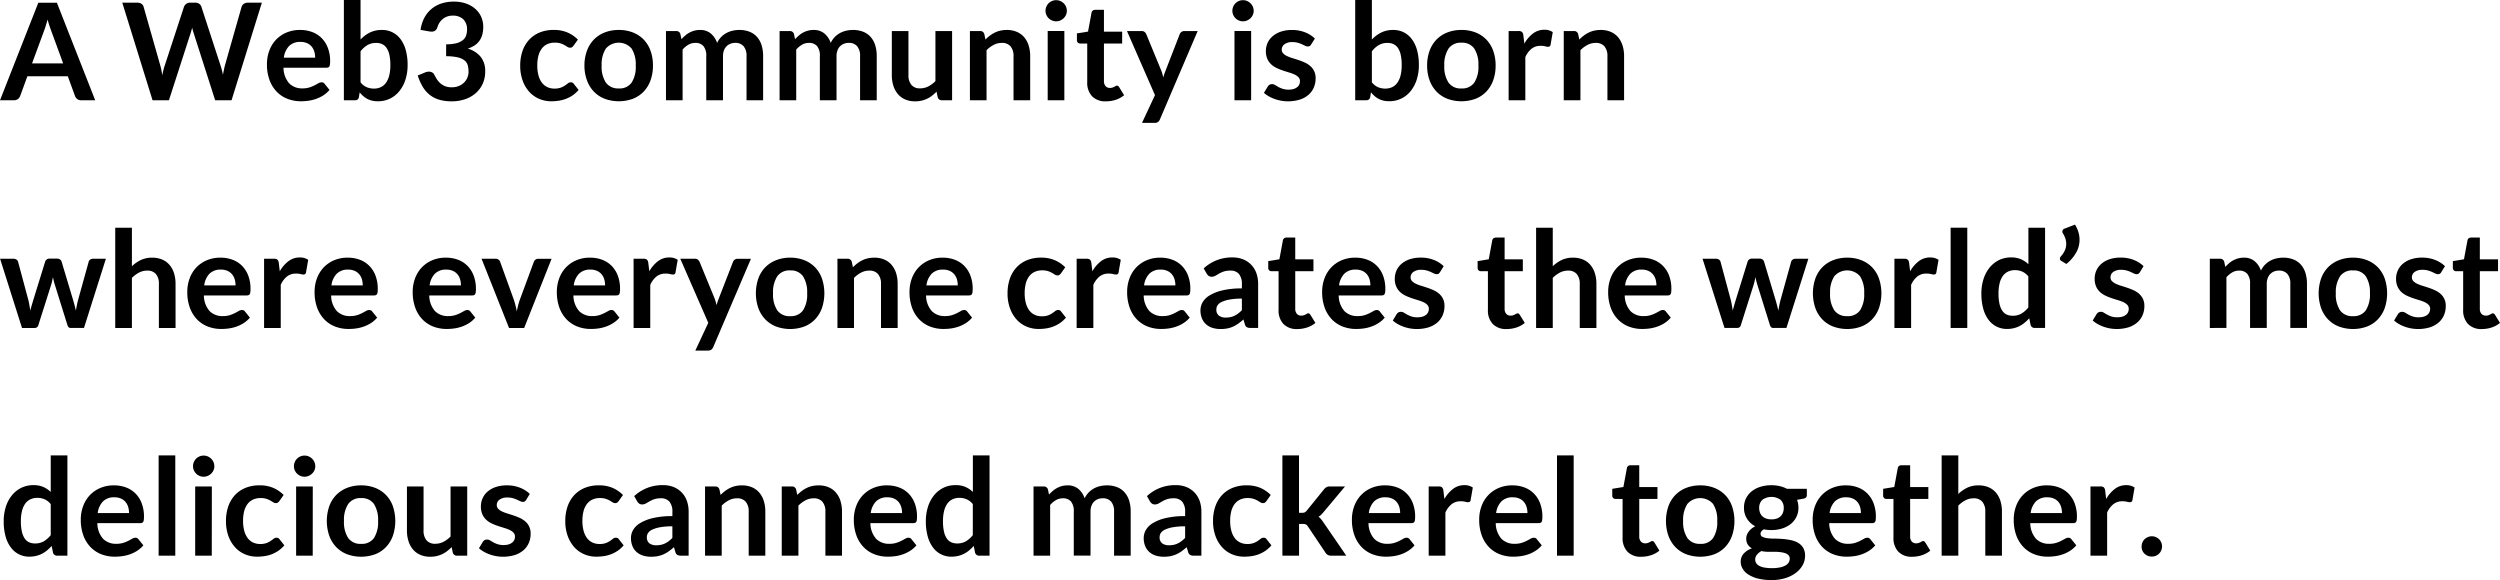 <svg xmlns="http://www.w3.org/2000/svg" xmlns:xlink="http://www.w3.org/1999/xlink" width="296.437" height="68.776" viewBox="0 0 296.437 68.776">
  <defs>
    <clipPath id="clip-path">
      <rect id="長方形_2295" data-name="長方形 2295" width="296.437" height="68.776" transform="translate(0 0)" fill="none"/>
    </clipPath>
  </defs>
  <g id="グループ_4434" data-name="グループ 4434" transform="translate(0 0)">
    <g id="グループ_4433" data-name="グループ 4433" clip-path="url(#clip-path)">
      <path id="パス_5240" data-name="パス 5240" d="M11.289,11.889H9.625a.733.733,0,0,1-.461-.14A.8.8,0,0,1,8.9,11.4l-.864-2.36H3.248L2.385,11.4a.764.764,0,0,1-.252.336.71.71,0,0,1-.46.152H0L4.545.321h2.2ZM3.8,7.52H7.489L6.08,3.672c-.063-.17-.134-.371-.211-.6s-.154-.485-.228-.756c-.074.271-.149.525-.221.76s-.142.439-.211.615Z"/>
      <path id="パス_5241" data-name="パス 5241" d="M14.5.32h1.809a.794.794,0,0,1,.467.132.636.636,0,0,1,.252.356l1.968,6.92c.049.17.092.356.133.556s.078.412.115.636q.065-.336.141-.636c.051-.2.1-.386.164-.556L21.816.808a.764.764,0,0,1,.252-.336.712.712,0,0,1,.46-.152h.632a.777.777,0,0,1,.465.132.689.689,0,0,1,.256.356l2.256,6.92a9.164,9.164,0,0,1,.3,1.136c.037-.208.077-.408.117-.6s.081-.37.123-.535L28.648.808A.635.635,0,0,1,28.9.465.748.748,0,0,1,29.36.32h1.689L27.457,11.888H25.512l-2.528-7.9c-.032-.1-.065-.211-.1-.328s-.069-.242-.1-.376c-.032.134-.065.259-.1.376s-.068.227-.1.328l-2.552,7.9H18.088Z"/>
      <path id="パス_5242" data-name="パス 5242" d="M35.592,3.553A3.966,3.966,0,0,1,37.02,3.8a3.113,3.113,0,0,1,1.125.724,3.306,3.306,0,0,1,.735,1.168,4.382,4.382,0,0,1,.265,1.579,2.921,2.921,0,0,1-.021.373.612.612,0,0,1-.071.231.288.288,0,0,1-.141.12.593.593,0,0,1-.224.036H33.616a2.835,2.835,0,0,0,.68,1.857,2.122,2.122,0,0,0,1.568.592,2.673,2.673,0,0,0,.828-.113,3.869,3.869,0,0,0,.608-.248c.173-.09.325-.172.456-.248a.765.765,0,0,1,.381-.112.428.428,0,0,1,.207.049.445.445,0,0,1,.152.136l.576.719a3.3,3.3,0,0,1-.736.645,4.189,4.189,0,0,1-.851.416,4.778,4.778,0,0,1-.9.22,6.555,6.555,0,0,1-.892.063,4.387,4.387,0,0,1-1.592-.283,3.577,3.577,0,0,1-1.279-.84,3.928,3.928,0,0,1-.857-1.377,5.325,5.325,0,0,1-.311-1.9,4.526,4.526,0,0,1,.271-1.58A3.809,3.809,0,0,1,32.7,4.74a3.689,3.689,0,0,1,1.24-.868,4.074,4.074,0,0,1,1.652-.319m.04,1.416a1.831,1.831,0,0,0-1.352.487,2.4,2.4,0,0,0-.624,1.384h3.712a2.442,2.442,0,0,0-.1-.724,1.682,1.682,0,0,0-.32-.6,1.528,1.528,0,0,0-.543-.4,1.867,1.867,0,0,0-.769-.147"/>
      <path id="パス_5243" data-name="パス 5243" d="M40.775,11.889V0h1.977V4.688a3.92,3.92,0,0,1,1.1-.828A3.176,3.176,0,0,1,45.3,3.553a2.658,2.658,0,0,1,2.188,1.08,3.833,3.833,0,0,1,.623,1.3,6.548,6.548,0,0,1,.221,1.785,5.63,5.63,0,0,1-.248,1.7,4.175,4.175,0,0,1-.709,1.36A3.191,3.191,0,0,1,44.8,12.008a2.9,2.9,0,0,1-.689-.076,2.492,2.492,0,0,1-.567-.211,2.464,2.464,0,0,1-.476-.332,4.061,4.061,0,0,1-.42-.437l-.089.552a.505.505,0,0,1-.163.3.518.518,0,0,1-.316.088Zm3.84-6.8a2.018,2.018,0,0,0-1.051.26,3.05,3.05,0,0,0-.812.732V9.76a1.867,1.867,0,0,0,.732.58,2.233,2.233,0,0,0,.86.164,1.89,1.89,0,0,0,.808-.168,1.573,1.573,0,0,0,.611-.512,2.55,2.55,0,0,0,.389-.868,4.983,4.983,0,0,0,.135-1.235A5.52,5.52,0,0,0,46.172,6.5a2.381,2.381,0,0,0-.332-.812,1.318,1.318,0,0,0-.524-.455,1.639,1.639,0,0,0-.7-.145"/>
      <path id="パス_5244" data-name="パス 5244" d="M53.816.192A4.275,4.275,0,0,1,55.259.42a3.285,3.285,0,0,1,1.1.632,2.779,2.779,0,0,1,.7.948A2.851,2.851,0,0,1,57.3,3.175a3.432,3.432,0,0,1-.124.973,2.3,2.3,0,0,1-.359.732,2.22,2.22,0,0,1-.576.528,3.507,3.507,0,0,1-.773.359,3.026,3.026,0,0,1,1.552,1,2.707,2.707,0,0,1,.513,1.689,3.471,3.471,0,0,1-.321,1.528,3.274,3.274,0,0,1-.864,1.115,3.749,3.749,0,0,1-1.26.685,4.867,4.867,0,0,1-1.515.231,5.183,5.183,0,0,1-1.52-.2,3.314,3.314,0,0,1-1.129-.592,3.587,3.587,0,0,1-.816-.961,6.4,6.4,0,0,1-.575-1.311l.872-.361a1.157,1.157,0,0,1,.455-.095.773.773,0,0,1,.373.088.6.6,0,0,1,.252.255q.144.282.315.553a2.277,2.277,0,0,0,.412.484,2,2,0,0,0,.564.344,2.049,2.049,0,0,0,.772.131,2.19,2.19,0,0,0,.88-.164,1.893,1.893,0,0,0,.629-.428,1.723,1.723,0,0,0,.375-.588,1.8,1.8,0,0,0,.125-.652,2.965,2.965,0,0,0-.089-.756,1.111,1.111,0,0,0-.368-.58,2,2,0,0,0-.8-.375,5.762,5.762,0,0,0-1.4-.137V5.255A4.856,4.856,0,0,0,54.1,5.129a2.066,2.066,0,0,0,.764-.358,1.2,1.2,0,0,0,.4-.547,2.14,2.14,0,0,0,.113-.7,1.622,1.622,0,0,0-.449-1.243A1.719,1.719,0,0,0,53.7,1.855a1.807,1.807,0,0,0-1.168.373,1.941,1.941,0,0,0-.649.954.867.867,0,0,1-.263.436.7.7,0,0,1-.441.132,1.64,1.64,0,0,1-.271-.024l-1.04-.181a4.276,4.276,0,0,1,.464-1.46,3.462,3.462,0,0,1,.859-1.048A3.553,3.553,0,0,1,52.379.4,4.706,4.706,0,0,1,53.816.192"/>
      <path id="パス_5245" data-name="パス 5245" d="M68.008,5.416a1.032,1.032,0,0,1-.172.176.4.4,0,0,1-.244.064.55.55,0,0,1-.3-.092c-.1-.061-.21-.13-.344-.209a2.589,2.589,0,0,0-.475-.207,2.206,2.206,0,0,0-.685-.091,2.1,2.1,0,0,0-.912.187,1.72,1.72,0,0,0-.651.54,2.444,2.444,0,0,0-.388.853,4.539,4.539,0,0,0-.129,1.131,4.408,4.408,0,0,0,.141,1.168,2.527,2.527,0,0,0,.4.861,1.743,1.743,0,0,0,.64.527,1.94,1.94,0,0,0,.848.18,2.134,2.134,0,0,0,.764-.115A2.5,2.5,0,0,0,67,10.133q.2-.141.348-.257a.525.525,0,0,1,.332-.116.4.4,0,0,1,.359.184l.569.72a3.608,3.608,0,0,1-.712.645,3.983,3.983,0,0,1-.8.416,4.149,4.149,0,0,1-.852.219,6.159,6.159,0,0,1-.873.064,3.643,3.643,0,0,1-1.431-.283,3.356,3.356,0,0,1-1.172-.829,3.965,3.965,0,0,1-.792-1.332,5.141,5.141,0,0,1-.292-1.8,5.262,5.262,0,0,1,.259-1.676,3.822,3.822,0,0,1,.764-1.336,3.524,3.524,0,0,1,1.248-.884,4.294,4.294,0,0,1,1.713-.319,4.056,4.056,0,0,1,1.611.3,3.941,3.941,0,0,1,1.245.848Z"/>
      <path id="パス_5246" data-name="パス 5246" d="M73.375,3.552a4.5,4.5,0,0,1,1.668.295,3.625,3.625,0,0,1,1.276.84,3.731,3.731,0,0,1,.816,1.328,5.039,5.039,0,0,1,.289,1.752,5.05,5.05,0,0,1-.289,1.761,3.783,3.783,0,0,1-.816,1.336,3.553,3.553,0,0,1-1.276.849,4.874,4.874,0,0,1-3.34,0,3.572,3.572,0,0,1-1.283-.849A3.785,3.785,0,0,1,69.6,9.528,4.981,4.981,0,0,1,69.3,7.767,4.969,4.969,0,0,1,69.6,6.015a3.733,3.733,0,0,1,.824-1.328,3.645,3.645,0,0,1,1.283-.84,4.54,4.54,0,0,1,1.672-.295m0,6.936A1.74,1.74,0,0,0,74.892,9.8a3.46,3.46,0,0,0,.491-2.017,3.5,3.5,0,0,0-.491-2.025,2.019,2.019,0,0,0-3.052,0,3.472,3.472,0,0,0-.5,2.021,3.434,3.434,0,0,0,.5,2.013,1.76,1.76,0,0,0,1.535.691"/>
      <path id="パス_5247" data-name="パス 5247" d="M78.968,11.889V3.68h1.208a.487.487,0,0,1,.5.36l.128.609a4.575,4.575,0,0,1,.452-.441,2.837,2.837,0,0,1,.5-.343,2.691,2.691,0,0,1,.576-.228,2.518,2.518,0,0,1,.676-.084,1.913,1.913,0,0,1,1.275.42,2.512,2.512,0,0,1,.748,1.115,2.528,2.528,0,0,1,.481-.7,2.582,2.582,0,0,1,.633-.477,2.875,2.875,0,0,1,.731-.271,3.5,3.5,0,0,1,.78-.088,3.263,3.263,0,0,1,1.207.207,2.324,2.324,0,0,1,.889.608,2.692,2.692,0,0,1,.548.976,4.236,4.236,0,0,1,.188,1.32v5.225H88.52V6.664a1.754,1.754,0,0,0-.344-1.179,1.263,1.263,0,0,0-1.008-.4,1.493,1.493,0,0,0-.564.105,1.331,1.331,0,0,0-.456.3,1.358,1.358,0,0,0-.308.492,1.9,1.9,0,0,0-.112.679v5.225H83.744V6.664a1.787,1.787,0,0,0-.332-1.2,1.234,1.234,0,0,0-.98-.377,1.575,1.575,0,0,0-.8.213,2.64,2.64,0,0,0-.692.58v6.008Z"/>
      <path id="パス_5248" data-name="パス 5248" d="M92.439,11.889V3.68h1.208a.487.487,0,0,1,.5.36l.128.609a4.8,4.8,0,0,1,.452-.441,2.837,2.837,0,0,1,.5-.343,2.67,2.67,0,0,1,.576-.228,2.523,2.523,0,0,1,.676-.084,1.92,1.92,0,0,1,1.276.42,2.528,2.528,0,0,1,.748,1.115,2.463,2.463,0,0,1,.48-.7,2.635,2.635,0,0,1,.632-.477,2.9,2.9,0,0,1,.732-.271,3.492,3.492,0,0,1,.779-.088,3.277,3.277,0,0,1,1.209.207,2.328,2.328,0,0,1,.888.608,2.692,2.692,0,0,1,.548.976,4.267,4.267,0,0,1,.187,1.32v5.225h-1.975V6.664a1.749,1.749,0,0,0-.344-1.179,1.263,1.263,0,0,0-1.009-.4,1.488,1.488,0,0,0-.563.105,1.321,1.321,0,0,0-.764.792,1.9,1.9,0,0,0-.112.679v5.225H97.214V6.664a1.782,1.782,0,0,0-.332-1.2,1.23,1.23,0,0,0-.979-.377,1.578,1.578,0,0,0-.8.213,2.636,2.636,0,0,0-.691.58v6.008Z"/>
      <path id="パス_5249" data-name="パス 5249" d="M107.719,3.68V8.9a1.756,1.756,0,0,0,.348,1.164,1.293,1.293,0,0,0,1.045.412,2.073,2.073,0,0,0,.959-.229,3.367,3.367,0,0,0,.848-.627V3.68h1.976v8.209h-1.207a.487.487,0,0,1-.5-.36l-.137-.657a5.557,5.557,0,0,1-.527.468,3.206,3.206,0,0,1-.58.361,3.335,3.335,0,0,1-.664.231,3.285,3.285,0,0,1-.765.084,2.914,2.914,0,0,1-1.188-.228,2.372,2.372,0,0,1-.868-.643,2.848,2.848,0,0,1-.532-.988,4.179,4.179,0,0,1-.18-1.26V3.68Z"/>
      <path id="パス_5250" data-name="パス 5250" d="M115.007,11.889V3.68h1.208a.487.487,0,0,1,.5.36l.136.648a4.557,4.557,0,0,1,.524-.463,3.557,3.557,0,0,1,.584-.36,2.914,2.914,0,0,1,.66-.232,3.423,3.423,0,0,1,.768-.08,2.936,2.936,0,0,1,1.191.228,2.342,2.342,0,0,1,.869.639,2.816,2.816,0,0,1,.528.985,4.168,4.168,0,0,1,.179,1.259v5.225h-1.975V6.664a1.751,1.751,0,0,0-.349-1.164,1.288,1.288,0,0,0-1.043-.412,2.057,2.057,0,0,0-.961.233,3.431,3.431,0,0,0-.847.631v5.937Z"/>
      <path id="パス_5251" data-name="パス 5251" d="M126.5,1.288a1.106,1.106,0,0,1-.1.479,1.324,1.324,0,0,1-.275.393,1.335,1.335,0,0,1-.4.267,1.226,1.226,0,0,1-.5.1,1.178,1.178,0,0,1-.485-.1,1.3,1.3,0,0,1-.4-.267,1.286,1.286,0,0,1-.268-.393,1.164,1.164,0,0,1-.1-.479,1.252,1.252,0,0,1,.1-.5,1.271,1.271,0,0,1,.268-.4,1.3,1.3,0,0,1,.4-.268,1.193,1.193,0,0,1,.485-.1,1.242,1.242,0,0,1,.5.1,1.337,1.337,0,0,1,.4.268,1.307,1.307,0,0,1,.275.4,1.189,1.189,0,0,1,.1.5m-.295,10.6H124.23V3.679h1.977Z"/>
      <path id="パス_5252" data-name="パス 5252" d="M131.135,12.016a2.16,2.16,0,0,1-1.641-.6,2.319,2.319,0,0,1-.576-1.667V5.161h-.832a.4.4,0,0,1-.275-.1.4.4,0,0,1-.116-.312V3.96l1.319-.215L129.43,1.5a.4.4,0,0,1,.148-.248.476.476,0,0,1,.292-.088H130.9V3.752h2.16V5.161H130.9V9.609a.872.872,0,0,0,.191.6.653.653,0,0,0,.512.216.911.911,0,0,0,.308-.043,1.552,1.552,0,0,0,.217-.093c.061-.032.116-.062.163-.091a.271.271,0,0,1,.144-.044.221.221,0,0,1,.144.044.641.641,0,0,1,.121.132l.591.959a2.978,2.978,0,0,1-.991.544,3.69,3.69,0,0,1-1.16.184"/>
      <path id="パス_5253" data-name="パス 5253" d="M137.542,14.145a.757.757,0,0,1-.228.315.688.688,0,0,1-.427.109h-1.473l1.536-3.288-3.319-7.6h1.727a.55.55,0,0,1,.369.112.757.757,0,0,1,.191.257l1.752,4.256a3.732,3.732,0,0,1,.152.432c.043.149.08.3.112.447.043-.154.089-.3.14-.447s.106-.291.164-.44l1.649-4.248a.577.577,0,0,1,.211-.264.562.562,0,0,1,.332-.105h1.584Z"/>
      <path id="パス_5254" data-name="パス 5254" d="M148.654,1.288a1.121,1.121,0,0,1-.1.479,1.294,1.294,0,0,1-.277.393,1.311,1.311,0,0,1-.4.267,1.212,1.212,0,0,1-.5.1,1.169,1.169,0,0,1-.483-.1,1.265,1.265,0,0,1-.664-.66,1.148,1.148,0,0,1-.1-.479,1.235,1.235,0,0,1,.1-.5,1.252,1.252,0,0,1,.664-.668,1.184,1.184,0,0,1,.483-.1,1.228,1.228,0,0,1,.5.1,1.313,1.313,0,0,1,.4.268,1.278,1.278,0,0,1,.277.4,1.205,1.205,0,0,1,.1.5m-.3,10.6h-1.976V3.679h1.976Z"/>
      <path id="パス_5255" data-name="パス 5255" d="M155.462,5.28a.52.52,0,0,1-.169.18.431.431,0,0,1-.223.051.7.7,0,0,1-.308-.08c-.11-.052-.237-.113-.38-.179a3.4,3.4,0,0,0-.492-.18,2.378,2.378,0,0,0-.652-.08,1.511,1.511,0,0,0-.92.248.769.769,0,0,0-.335.648.614.614,0,0,0,.171.444,1.556,1.556,0,0,0,.455.316,4.589,4.589,0,0,0,.645.244c.24.073.484.151.736.237a7.5,7.5,0,0,1,.736.291,2.545,2.545,0,0,1,.643.416A1.824,1.824,0,0,1,156,9.288a2.714,2.714,0,0,1-.217,1.093,2.392,2.392,0,0,1-.631.863,2.974,2.974,0,0,1-1.029.568,4.794,4.794,0,0,1-2.231.127,4.878,4.878,0,0,1-.777-.211,4.3,4.3,0,0,1-.687-.32,3.354,3.354,0,0,1-.557-.4l.457-.752a.629.629,0,0,1,.207-.207.576.576,0,0,1,.3-.073.634.634,0,0,1,.348.1c.109.069.236.144.38.224a3.3,3.3,0,0,0,.508.224,2.246,2.246,0,0,0,.74.105,1.978,1.978,0,0,0,.6-.084,1.288,1.288,0,0,0,.416-.221.806.806,0,0,0,.24-.317.937.937,0,0,0,.076-.371.667.667,0,0,0-.172-.472,1.533,1.533,0,0,0-.456-.321,4.761,4.761,0,0,0-.649-.244c-.242-.071-.49-.15-.743-.235a6.8,6.8,0,0,1-.744-.3,2.555,2.555,0,0,1-.648-.435,2.016,2.016,0,0,1-.457-.649,2.271,2.271,0,0,1-.172-.928,2.362,2.362,0,0,1,.2-.961A2.24,2.24,0,0,1,150.9,4.3a2.911,2.911,0,0,1,.967-.545,4.037,4.037,0,0,1,1.34-.2,4.1,4.1,0,0,1,1.545.28,3.483,3.483,0,0,1,1.16.736Z"/>
      <path id="パス_5256" data-name="パス 5256" d="M160.693,11.889V0h1.977V4.688a3.921,3.921,0,0,1,1.1-.828,3.176,3.176,0,0,1,1.441-.307,2.658,2.658,0,0,1,2.188,1.08,3.833,3.833,0,0,1,.623,1.3,6.548,6.548,0,0,1,.221,1.785,5.63,5.63,0,0,1-.248,1.7,4.175,4.175,0,0,1-.709,1.36,3.191,3.191,0,0,1-2.571,1.224,2.9,2.9,0,0,1-.689-.076,2.492,2.492,0,0,1-.567-.211,2.464,2.464,0,0,1-.476-.332,4.063,4.063,0,0,1-.42-.437l-.089.552a.505.505,0,0,1-.163.3.518.518,0,0,1-.316.088Zm3.84-6.8a2.018,2.018,0,0,0-1.051.26,3.05,3.05,0,0,0-.812.732V9.76a1.867,1.867,0,0,0,.732.58,2.233,2.233,0,0,0,.86.164,1.89,1.89,0,0,0,.808-.168,1.573,1.573,0,0,0,.611-.512,2.55,2.55,0,0,0,.389-.868,4.983,4.983,0,0,0,.135-1.235A5.52,5.52,0,0,0,166.09,6.5a2.381,2.381,0,0,0-.332-.812,1.318,1.318,0,0,0-.524-.455,1.639,1.639,0,0,0-.7-.145"/>
      <path id="パス_5257" data-name="パス 5257" d="M173.294,3.552a4.507,4.507,0,0,1,1.668.295,3.625,3.625,0,0,1,1.276.84,3.759,3.759,0,0,1,.816,1.328,5.062,5.062,0,0,1,.288,1.752,5.074,5.074,0,0,1-.288,1.761,3.812,3.812,0,0,1-.816,1.336,3.553,3.553,0,0,1-1.276.849,4.874,4.874,0,0,1-3.34,0,3.585,3.585,0,0,1-1.284-.849,3.8,3.8,0,0,1-.824-1.336,5,5,0,0,1-.292-1.761,4.992,4.992,0,0,1,.292-1.752,3.747,3.747,0,0,1,.824-1.328,3.658,3.658,0,0,1,1.284-.84,4.536,4.536,0,0,1,1.672-.295m0,6.936a1.742,1.742,0,0,0,1.517-.687,3.46,3.46,0,0,0,.491-2.017,3.5,3.5,0,0,0-.491-2.025,1.737,1.737,0,0,0-1.517-.695,1.755,1.755,0,0,0-1.536.7,3.48,3.48,0,0,0-.5,2.021,3.441,3.441,0,0,0,.5,2.013,1.762,1.762,0,0,0,1.536.691"/>
      <path id="パス_5258" data-name="パス 5258" d="M178.886,11.889V3.68h1.159a.628.628,0,0,1,.425.112.639.639,0,0,1,.159.384l.121.992a3.89,3.89,0,0,1,1.032-1.2,2.165,2.165,0,0,1,1.328-.44,1.7,1.7,0,0,1,1.007.28l-.255,1.479a.31.31,0,0,1-.1.2.354.354,0,0,1-.217.06,1.328,1.328,0,0,1-.328-.057,2.206,2.206,0,0,0-.551-.056,1.673,1.673,0,0,0-1.056.341,2.614,2.614,0,0,0-.744,1v5.112Z"/>
      <path id="パス_5259" data-name="パス 5259" d="M185.422,11.889V3.68h1.208a.487.487,0,0,1,.5.36l.136.648a4.643,4.643,0,0,1,.524-.463,3.514,3.514,0,0,1,.584-.36,2.923,2.923,0,0,1,.659-.232,3.439,3.439,0,0,1,.769-.08A2.944,2.944,0,0,1,191,3.781a2.343,2.343,0,0,1,.867.639,2.818,2.818,0,0,1,.529.985,4.167,4.167,0,0,1,.18,1.259v5.225H190.6V6.664A1.751,1.751,0,0,0,190.25,5.5a1.293,1.293,0,0,0-1.045-.412,2.052,2.052,0,0,0-.959.233,3.4,3.4,0,0,0-.847.631v5.937Z"/>
      <path id="パス_5260" data-name="パス 5260" d="M.009,30.68H1.576a.652.652,0,0,1,.377.1.456.456,0,0,1,.192.265l1.176,4.383q.1.36.156.705c.04.229.078.458.116.688.059-.23.121-.459.188-.688s.137-.465.211-.705l1.361-4.4a.5.5,0,0,1,.192-.265.566.566,0,0,1,.336-.1h.871a.609.609,0,0,1,.361.1.5.5,0,0,1,.192.265l1.344,4.479c.069.23.132.453.187.668s.111.434.164.652c.038-.228.079-.459.125-.687s.1-.467.172-.713l1.216-4.383a.448.448,0,0,1,.192-.265.611.611,0,0,1,.352-.1h1.5l-2.6,8.209H8.362c-.172,0-.294-.117-.37-.353L6.513,33.792c-.048-.154-.093-.31-.132-.467s-.074-.314-.1-.469c-.033.16-.067.319-.1.476s-.08.317-.128.477l-1.5,4.727a.433.433,0,0,1-.432.353H2.609Z"/>
      <path id="パス_5261" data-name="パス 5261" d="M13.664,38.889V27h1.977v4.569a4.189,4.189,0,0,1,1.055-.737,3.072,3.072,0,0,1,1.353-.279,2.942,2.942,0,0,1,1.191.228,2.338,2.338,0,0,1,.868.639,2.835,2.835,0,0,1,.529.985,4.2,4.2,0,0,1,.179,1.259v5.225H18.84V33.664a1.751,1.751,0,0,0-.348-1.164,1.292,1.292,0,0,0-1.044-.412,2.056,2.056,0,0,0-.96.233,3.413,3.413,0,0,0-.847.631v5.937Z"/>
      <path id="パス_5262" data-name="パス 5262" d="M26.152,30.553a3.966,3.966,0,0,1,1.428.248,3.113,3.113,0,0,1,1.125.724,3.306,3.306,0,0,1,.735,1.168,4.382,4.382,0,0,1,.265,1.579,2.921,2.921,0,0,1-.021.373.612.612,0,0,1-.071.231.288.288,0,0,1-.141.12.593.593,0,0,1-.224.036H24.176a2.835,2.835,0,0,0,.68,1.857,2.122,2.122,0,0,0,1.568.592,2.673,2.673,0,0,0,.828-.113,3.869,3.869,0,0,0,.608-.248c.173-.09.325-.172.456-.248a.765.765,0,0,1,.381-.112.428.428,0,0,1,.207.049.445.445,0,0,1,.152.136l.576.719a3.3,3.3,0,0,1-.736.645,4.189,4.189,0,0,1-.851.416,4.777,4.777,0,0,1-.905.22,6.555,6.555,0,0,1-.892.063,4.387,4.387,0,0,1-1.592-.283,3.577,3.577,0,0,1-1.279-.84,3.928,3.928,0,0,1-.857-1.377,5.325,5.325,0,0,1-.311-1.9,4.526,4.526,0,0,1,.271-1.58,3.809,3.809,0,0,1,.78-1.289,3.689,3.689,0,0,1,1.24-.868,4.074,4.074,0,0,1,1.652-.319m.04,1.416a1.831,1.831,0,0,0-1.352.487,2.4,2.4,0,0,0-.624,1.384h3.712a2.442,2.442,0,0,0-.1-.724,1.682,1.682,0,0,0-.32-.6,1.528,1.528,0,0,0-.543-.4,1.867,1.867,0,0,0-.769-.147"/>
      <path id="パス_5263" data-name="パス 5263" d="M31.313,38.889V30.68h1.159a.627.627,0,0,1,.424.112.651.651,0,0,1,.16.384l.119.992a3.906,3.906,0,0,1,1.033-1.2,2.165,2.165,0,0,1,1.328-.44,1.706,1.706,0,0,1,1.008.28l-.255,1.479a.31.31,0,0,1-.105.205.355.355,0,0,1-.216.06,1.335,1.335,0,0,1-.328-.057,2.218,2.218,0,0,0-.553-.056,1.674,1.674,0,0,0-1.055.341,2.593,2.593,0,0,0-.743,1v5.112Z"/>
      <path id="パス_5264" data-name="パス 5264" d="M41.24,30.553a3.966,3.966,0,0,1,1.428.248,3.113,3.113,0,0,1,1.125.724,3.306,3.306,0,0,1,.735,1.168,4.382,4.382,0,0,1,.265,1.579,2.921,2.921,0,0,1-.021.373.612.612,0,0,1-.071.231.288.288,0,0,1-.141.12.593.593,0,0,1-.224.036H39.264a2.835,2.835,0,0,0,.68,1.857,2.122,2.122,0,0,0,1.568.592,2.673,2.673,0,0,0,.828-.113,3.869,3.869,0,0,0,.608-.248c.173-.09.325-.172.456-.248a.765.765,0,0,1,.381-.112.428.428,0,0,1,.207.049.445.445,0,0,1,.152.136l.576.719a3.3,3.3,0,0,1-.736.645,4.189,4.189,0,0,1-.851.416,4.777,4.777,0,0,1-.9.22,6.555,6.555,0,0,1-.892.063,4.387,4.387,0,0,1-1.592-.283,3.577,3.577,0,0,1-1.279-.84,3.928,3.928,0,0,1-.857-1.377,5.325,5.325,0,0,1-.311-1.9,4.526,4.526,0,0,1,.271-1.58,3.809,3.809,0,0,1,.78-1.289,3.689,3.689,0,0,1,1.24-.868,4.074,4.074,0,0,1,1.652-.319m.04,1.416a1.831,1.831,0,0,0-1.352.487A2.4,2.4,0,0,0,39.3,33.84h3.712a2.442,2.442,0,0,0-.1-.724,1.682,1.682,0,0,0-.32-.6,1.528,1.528,0,0,0-.543-.4,1.867,1.867,0,0,0-.769-.147"/>
      <path id="パス_5265" data-name="パス 5265" d="M52.881,30.553a3.977,3.977,0,0,1,1.428.248,3.114,3.114,0,0,1,1.123.724,3.308,3.308,0,0,1,.736,1.168,4.4,4.4,0,0,1,.264,1.579,2.768,2.768,0,0,1-.02.373.577.577,0,0,1-.072.231.286.286,0,0,1-.14.12.6.6,0,0,1-.223.036H50.9a2.835,2.835,0,0,0,.68,1.857,2.124,2.124,0,0,0,1.568.592,2.68,2.68,0,0,0,.829-.113,3.936,3.936,0,0,0,.607-.248c.174-.09.326-.172.456-.248a.762.762,0,0,1,.38-.112.436.436,0,0,1,.209.049.452.452,0,0,1,.151.136l.576.719a3.278,3.278,0,0,1-.736.645,4.2,4.2,0,0,1-.852.416,4.731,4.731,0,0,1-.9.22,6.563,6.563,0,0,1-.891.063,4.384,4.384,0,0,1-1.592-.283,3.585,3.585,0,0,1-1.281-.84,3.941,3.941,0,0,1-.856-1.377,5.324,5.324,0,0,1-.312-1.9,4.55,4.55,0,0,1,.272-1.58,3.793,3.793,0,0,1,.78-1.289,3.674,3.674,0,0,1,1.241-.868,4.071,4.071,0,0,1,1.652-.319m.039,1.416a1.829,1.829,0,0,0-1.352.487,2.4,2.4,0,0,0-.624,1.384h3.712a2.509,2.509,0,0,0-.1-.724,1.716,1.716,0,0,0-.321-.6,1.532,1.532,0,0,0-.544-.4,1.866,1.866,0,0,0-.768-.147"/>
      <path id="パス_5266" data-name="パス 5266" d="M62.152,38.889H60.359L57.1,30.68h1.641a.608.608,0,0,1,.363.1.521.521,0,0,1,.2.264l1.584,4.383c.091.256.167.508.228.752s.117.491.164.736c.049-.245.1-.49.164-.736a7.688,7.688,0,0,1,.236-.752L63.3,31.049a.543.543,0,0,1,.2-.264.564.564,0,0,1,.343-.1h1.561Z"/>
      <path id="パス_5267" data-name="パス 5267" d="M69.969,30.553A3.977,3.977,0,0,1,71.4,30.8a3.113,3.113,0,0,1,1.123.724,3.308,3.308,0,0,1,.736,1.168,4.4,4.4,0,0,1,.264,1.579,2.768,2.768,0,0,1-.02.373.577.577,0,0,1-.072.231.286.286,0,0,1-.14.12.6.6,0,0,1-.223.036H67.992a2.835,2.835,0,0,0,.68,1.857,2.124,2.124,0,0,0,1.568.592,2.68,2.68,0,0,0,.829-.113,3.936,3.936,0,0,0,.607-.248c.174-.09.326-.172.456-.248a.762.762,0,0,1,.38-.112.436.436,0,0,1,.209.049.452.452,0,0,1,.151.136l.576.719a3.278,3.278,0,0,1-.736.645,4.2,4.2,0,0,1-.852.416,4.731,4.731,0,0,1-.9.22,6.563,6.563,0,0,1-.891.063,4.384,4.384,0,0,1-1.592-.283,3.585,3.585,0,0,1-1.281-.84,3.941,3.941,0,0,1-.856-1.377,5.324,5.324,0,0,1-.312-1.9,4.55,4.55,0,0,1,.272-1.58,3.793,3.793,0,0,1,.78-1.289,3.674,3.674,0,0,1,1.241-.868,4.071,4.071,0,0,1,1.652-.319m.039,1.416a1.829,1.829,0,0,0-1.352.487,2.4,2.4,0,0,0-.624,1.384h3.712a2.509,2.509,0,0,0-.1-.724,1.716,1.716,0,0,0-.321-.6,1.532,1.532,0,0,0-.544-.4,1.866,1.866,0,0,0-.768-.147"/>
      <path id="パス_5268" data-name="パス 5268" d="M75.128,38.889V30.68h1.159a.628.628,0,0,1,.425.112.639.639,0,0,1,.159.384l.121.992a3.89,3.89,0,0,1,1.032-1.2,2.165,2.165,0,0,1,1.328-.44,1.7,1.7,0,0,1,1.007.28L80.1,32.288a.31.31,0,0,1-.1.205.354.354,0,0,1-.217.06,1.328,1.328,0,0,1-.328-.057,2.206,2.206,0,0,0-.551-.056,1.673,1.673,0,0,0-1.056.341,2.614,2.614,0,0,0-.744,1v5.112Z"/>
      <path id="パス_5269" data-name="パス 5269" d="M84.576,41.145a.75.75,0,0,1-.229.315.688.688,0,0,1-.427.109H82.447l1.537-3.288-3.32-7.6h1.728a.547.547,0,0,1,.368.112.747.747,0,0,1,.192.257L84.7,35.305a3.731,3.731,0,0,1,.151.432c.043.149.08.3.113.447.043-.154.088-.3.139-.447s.106-.291.164-.44l1.649-4.248a.579.579,0,0,1,.212-.264.56.56,0,0,1,.332-.1h1.584Z"/>
      <path id="パス_5270" data-name="パス 5270" d="M93.7,30.552a4.507,4.507,0,0,1,1.668.3,3.625,3.625,0,0,1,1.276.84,3.759,3.759,0,0,1,.816,1.328,5.5,5.5,0,0,1,0,3.513,3.812,3.812,0,0,1-.816,1.336,3.553,3.553,0,0,1-1.276.849,4.874,4.874,0,0,1-3.34,0,3.585,3.585,0,0,1-1.284-.849,3.8,3.8,0,0,1-.824-1.336,5.429,5.429,0,0,1,0-3.513,3.747,3.747,0,0,1,.824-1.328,3.658,3.658,0,0,1,1.284-.84,4.536,4.536,0,0,1,1.672-.3m0,6.936a1.742,1.742,0,0,0,1.517-.687,3.46,3.46,0,0,0,.491-2.017,3.5,3.5,0,0,0-.491-2.025,1.737,1.737,0,0,0-1.517-.695,1.755,1.755,0,0,0-1.536.7,3.48,3.48,0,0,0-.5,2.021,3.441,3.441,0,0,0,.5,2.013,1.762,1.762,0,0,0,1.536.691"/>
      <path id="パス_5271" data-name="パス 5271" d="M99.3,38.889V30.68H100.5a.487.487,0,0,1,.5.36l.136.648a4.558,4.558,0,0,1,.524-.463,3.556,3.556,0,0,1,.584-.36,2.914,2.914,0,0,1,.66-.232,3.423,3.423,0,0,1,.768-.08,2.936,2.936,0,0,1,1.191.228,2.342,2.342,0,0,1,.869.639,2.816,2.816,0,0,1,.528.985,4.168,4.168,0,0,1,.179,1.259v5.225h-1.975V33.664a1.751,1.751,0,0,0-.349-1.164,1.289,1.289,0,0,0-1.043-.412,2.057,2.057,0,0,0-.961.233,3.431,3.431,0,0,0-.847.631v5.937Z"/>
      <path id="パス_5272" data-name="パス 5272" d="M111.783,30.553a3.966,3.966,0,0,1,1.428.248,3.113,3.113,0,0,1,1.125.724,3.306,3.306,0,0,1,.735,1.168,4.382,4.382,0,0,1,.265,1.579,2.921,2.921,0,0,1-.021.373.612.612,0,0,1-.071.231.288.288,0,0,1-.141.12.593.593,0,0,1-.224.036h-5.072a2.835,2.835,0,0,0,.68,1.857,2.122,2.122,0,0,0,1.568.592,2.673,2.673,0,0,0,.828-.113,3.869,3.869,0,0,0,.608-.248c.173-.09.325-.172.456-.248a.765.765,0,0,1,.381-.112.428.428,0,0,1,.207.049.445.445,0,0,1,.152.136l.576.719a3.3,3.3,0,0,1-.736.645,4.189,4.189,0,0,1-.851.416,4.778,4.778,0,0,1-.9.22,6.555,6.555,0,0,1-.892.063,4.387,4.387,0,0,1-1.592-.283,3.577,3.577,0,0,1-1.279-.84,3.928,3.928,0,0,1-.857-1.377,5.325,5.325,0,0,1-.311-1.9,4.526,4.526,0,0,1,.271-1.58,3.809,3.809,0,0,1,.78-1.289,3.689,3.689,0,0,1,1.24-.868,4.074,4.074,0,0,1,1.652-.319m.04,1.416a1.831,1.831,0,0,0-1.352.487,2.4,2.4,0,0,0-.624,1.384h3.712a2.442,2.442,0,0,0-.1-.724,1.682,1.682,0,0,0-.32-.6,1.528,1.528,0,0,0-.543-.4,1.867,1.867,0,0,0-.769-.147"/>
      <path id="パス_5273" data-name="パス 5273" d="M125.8,32.416a1,1,0,0,1-.172.176.394.394,0,0,1-.244.064.547.547,0,0,1-.3-.092c-.1-.061-.21-.13-.344-.209a2.651,2.651,0,0,0-.475-.207,2.206,2.206,0,0,0-.685-.091,2.089,2.089,0,0,0-.912.187,1.72,1.72,0,0,0-.651.54,2.445,2.445,0,0,0-.389.853,4.588,4.588,0,0,0-.128,1.131,4.452,4.452,0,0,0,.14,1.168,2.527,2.527,0,0,0,.4.861,1.746,1.746,0,0,0,.641.527,1.935,1.935,0,0,0,.847.18,2.13,2.13,0,0,0,.764-.115,2.443,2.443,0,0,0,.492-.256c.133-.094.25-.18.348-.257a.527.527,0,0,1,.332-.116.4.4,0,0,1,.36.184l.568.72a3.6,3.6,0,0,1-.711.645,3.963,3.963,0,0,1-.8.416,4.133,4.133,0,0,1-.852.219,6.145,6.145,0,0,1-.872.064,3.648,3.648,0,0,1-1.432-.283,3.356,3.356,0,0,1-1.172-.829,3.979,3.979,0,0,1-.791-1.332,5.118,5.118,0,0,1-.293-1.8,5.262,5.262,0,0,1,.26-1.676,3.807,3.807,0,0,1,.764-1.336,3.524,3.524,0,0,1,1.248-.884,4.292,4.292,0,0,1,1.712-.319,4.064,4.064,0,0,1,1.612.3,3.952,3.952,0,0,1,1.245.848Z"/>
      <path id="パス_5274" data-name="パス 5274" d="M127.663,38.889V30.68h1.159a.628.628,0,0,1,.425.112.639.639,0,0,1,.159.384l.121.992a3.891,3.891,0,0,1,1.032-1.2,2.165,2.165,0,0,1,1.328-.44,1.7,1.7,0,0,1,1.007.28l-.255,1.479a.31.31,0,0,1-.1.205.354.354,0,0,1-.217.06,1.328,1.328,0,0,1-.328-.057,2.206,2.206,0,0,0-.551-.056,1.673,1.673,0,0,0-1.056.341,2.614,2.614,0,0,0-.744,1v5.112Z"/>
      <path id="パス_5275" data-name="パス 5275" d="M137.592,30.553a3.978,3.978,0,0,1,1.428.248,3.114,3.114,0,0,1,1.123.724,3.308,3.308,0,0,1,.736,1.168,4.4,4.4,0,0,1,.264,1.579,2.769,2.769,0,0,1-.02.373.577.577,0,0,1-.072.231.286.286,0,0,1-.14.12.6.6,0,0,1-.223.036h-5.073a2.835,2.835,0,0,0,.68,1.857,2.124,2.124,0,0,0,1.568.592,2.68,2.68,0,0,0,.829-.113,3.936,3.936,0,0,0,.607-.248c.174-.09.326-.172.456-.248a.762.762,0,0,1,.38-.112.436.436,0,0,1,.209.049.452.452,0,0,1,.151.136l.576.719a3.278,3.278,0,0,1-.736.645,4.2,4.2,0,0,1-.852.416,4.731,4.731,0,0,1-.9.22,6.563,6.563,0,0,1-.891.063,4.384,4.384,0,0,1-1.592-.283,3.585,3.585,0,0,1-1.281-.84,3.941,3.941,0,0,1-.856-1.377,5.325,5.325,0,0,1-.312-1.9,4.55,4.55,0,0,1,.272-1.58,3.793,3.793,0,0,1,.78-1.289,3.674,3.674,0,0,1,1.241-.868,4.071,4.071,0,0,1,1.652-.319m.039,1.416a1.829,1.829,0,0,0-1.352.487,2.4,2.4,0,0,0-.624,1.384h3.712a2.509,2.509,0,0,0-.1-.724,1.716,1.716,0,0,0-.321-.6,1.532,1.532,0,0,0-.544-.4,1.866,1.866,0,0,0-.768-.147"/>
      <path id="パス_5276" data-name="パス 5276" d="M149.183,38.888h-.888a.946.946,0,0,1-.439-.084.535.535,0,0,1-.241-.339l-.175-.584a7.053,7.053,0,0,1-.614.491,3.636,3.636,0,0,1-.619.356,3.166,3.166,0,0,1-.679.216,4.115,4.115,0,0,1-.8.071,3.2,3.2,0,0,1-.96-.139,2.1,2.1,0,0,1-.756-.421,1.926,1.926,0,0,1-.491-.7,2.471,2.471,0,0,1-.177-.971,1.921,1.921,0,0,1,.244-.92,2.306,2.306,0,0,1,.812-.818,5.154,5.154,0,0,1,1.511-.606,9.7,9.7,0,0,1,2.345-.241v-.483a1.832,1.832,0,0,0-.349-1.23,1.263,1.263,0,0,0-1.011-.4,2.439,2.439,0,0,0-.8.112,3.142,3.142,0,0,0-.556.252c-.158.093-.3.177-.435.252a.894.894,0,0,1-.442.112.58.58,0,0,1-.343-.1.849.849,0,0,1-.232-.257l-.36-.632a4.881,4.881,0,0,1,3.416-1.3,3.325,3.325,0,0,1,1.284.235,2.76,2.76,0,0,1,.956.657,2.8,2.8,0,0,1,.6,1,3.857,3.857,0,0,1,.2,1.28Zm-3.84-1.232a2.713,2.713,0,0,0,.56-.055,2.1,2.1,0,0,0,.484-.166,2.524,2.524,0,0,0,.439-.271,3.779,3.779,0,0,0,.429-.382V35.408a7.97,7.97,0,0,0-1.444.109,3.786,3.786,0,0,0-.932.278,1.21,1.21,0,0,0-.5.394.887.887,0,0,0-.148.492.867.867,0,0,0,.308.749,1.323,1.323,0,0,0,.8.226"/>
      <path id="パス_5277" data-name="パス 5277" d="M153.822,39.016a2.158,2.158,0,0,1-1.64-.6,2.319,2.319,0,0,1-.575-1.667V32.161h-.832a.379.379,0,0,1-.392-.416V30.96l1.32-.215.416-2.241a.4.4,0,0,1,.147-.248.474.474,0,0,1,.292-.088h1.025v2.584h2.159v1.409h-2.159v4.448a.863.863,0,0,0,.192.6.649.649,0,0,0,.512.216.908.908,0,0,0,.307-.043,1.44,1.44,0,0,0,.216-.093c.062-.032.116-.062.164-.091a.272.272,0,0,1,.145-.044.22.22,0,0,1,.143.044.614.614,0,0,1,.121.132l.591.959a2.973,2.973,0,0,1-.992.544,3.681,3.681,0,0,1-1.16.184"/>
      <path id="パス_5278" data-name="パス 5278" d="M160.711,30.553a3.97,3.97,0,0,1,1.428.248,3.118,3.118,0,0,1,1.124.724A3.306,3.306,0,0,1,164,32.693a4.382,4.382,0,0,1,.265,1.579,2.749,2.749,0,0,1-.021.373.6.6,0,0,1-.071.231.286.286,0,0,1-.14.12.6.6,0,0,1-.224.036h-5.073a2.835,2.835,0,0,0,.68,1.857,2.124,2.124,0,0,0,1.568.592,2.68,2.68,0,0,0,.829-.113,3.856,3.856,0,0,0,.607-.248c.174-.09.326-.172.457-.248a.762.762,0,0,1,.38-.112.432.432,0,0,1,.208.049.455.455,0,0,1,.152.136l.576.719a3.3,3.3,0,0,1-.736.645,4.222,4.222,0,0,1-.852.416,4.749,4.749,0,0,1-.9.22,6.566,6.566,0,0,1-.892.063,4.387,4.387,0,0,1-1.592-.283,3.581,3.581,0,0,1-1.28-.84,3.957,3.957,0,0,1-.857-1.377,5.347,5.347,0,0,1-.311-1.9,4.527,4.527,0,0,1,.272-1.58,3.807,3.807,0,0,1,.779-1.289,3.684,3.684,0,0,1,1.241-.868,4.074,4.074,0,0,1,1.652-.319m.039,1.416a1.832,1.832,0,0,0-1.352.487,2.4,2.4,0,0,0-.623,1.384h3.711a2.475,2.475,0,0,0-.1-.724,1.684,1.684,0,0,0-.321-.6,1.528,1.528,0,0,0-.543-.4,1.867,1.867,0,0,0-.769-.147"/>
      <path id="パス_5279" data-name="パス 5279" d="M170.742,32.28a.518.518,0,0,1-.168.18.432.432,0,0,1-.224.051.692.692,0,0,1-.307-.08c-.11-.052-.237-.113-.381-.179a3.4,3.4,0,0,0-.492-.18,2.368,2.368,0,0,0-.652-.08,1.515,1.515,0,0,0-.92.248.771.771,0,0,0-.335.648.618.618,0,0,0,.171.444,1.562,1.562,0,0,0,.456.316,4.589,4.589,0,0,0,.645.244c.239.073.484.151.735.237a7.4,7.4,0,0,1,.736.291,2.551,2.551,0,0,1,.644.416,1.828,1.828,0,0,1,.628,1.452,2.713,2.713,0,0,1-.216,1.093,2.407,2.407,0,0,1-.632.863,2.969,2.969,0,0,1-1.028.568,4.8,4.8,0,0,1-2.232.127,4.866,4.866,0,0,1-.776-.211,4.257,4.257,0,0,1-.687-.32,3.355,3.355,0,0,1-.557-.4l.456-.752a.631.631,0,0,1,.208-.207.577.577,0,0,1,.305-.073.637.637,0,0,1,.348.1c.109.069.236.144.379.224a3.394,3.394,0,0,0,.508.224,2.246,2.246,0,0,0,.74.1,1.978,1.978,0,0,0,.6-.084,1.288,1.288,0,0,0,.416-.221.806.806,0,0,0,.24-.317.937.937,0,0,0,.076-.371.663.663,0,0,0-.172-.472,1.528,1.528,0,0,0-.455-.321,4.811,4.811,0,0,0-.649-.244c-.242-.071-.49-.15-.744-.235a6.8,6.8,0,0,1-.744-.3,2.573,2.573,0,0,1-.648-.435,2.013,2.013,0,0,1-.456-.649,2.255,2.255,0,0,1-.172-.928,2.378,2.378,0,0,1,.2-.961,2.252,2.252,0,0,1,.588-.794,2.926,2.926,0,0,1,.968-.545,4.032,4.032,0,0,1,1.34-.2,4.093,4.093,0,0,1,1.544.28,3.473,3.473,0,0,1,1.16.736Z"/>
      <path id="パス_5280" data-name="パス 5280" d="M178.646,39.016a2.16,2.16,0,0,1-1.641-.6,2.319,2.319,0,0,1-.576-1.667V32.161H175.6a.4.4,0,0,1-.275-.1.4.4,0,0,1-.116-.312V30.96l1.319-.215.416-2.241a.4.4,0,0,1,.148-.248.476.476,0,0,1,.292-.088h1.025v2.584h2.16v1.409h-2.16v4.448a.872.872,0,0,0,.191.6.653.653,0,0,0,.512.216.911.911,0,0,0,.308-.043,1.552,1.552,0,0,0,.217-.093c.061-.032.116-.062.163-.091a.271.271,0,0,1,.144-.044.221.221,0,0,1,.144.044.641.641,0,0,1,.121.132l.591.959a2.978,2.978,0,0,1-.991.544,3.69,3.69,0,0,1-1.16.184"/>
      <path id="パス_5281" data-name="パス 5281" d="M182.143,38.889V27h1.976v4.569a4.171,4.171,0,0,1,1.055-.737,3.074,3.074,0,0,1,1.352-.279,2.937,2.937,0,0,1,1.192.228,2.347,2.347,0,0,1,.868.639,2.8,2.8,0,0,1,.528.985,4.136,4.136,0,0,1,.18,1.259v5.225h-1.975V33.664a1.751,1.751,0,0,0-.349-1.164,1.289,1.289,0,0,0-1.044-.412,2.053,2.053,0,0,0-.96.233,3.413,3.413,0,0,0-.847.631v5.937Z"/>
      <path id="パス_5282" data-name="パス 5282" d="M194.631,30.553a3.978,3.978,0,0,1,1.428.248,3.114,3.114,0,0,1,1.123.724,3.308,3.308,0,0,1,.736,1.168,4.4,4.4,0,0,1,.264,1.579,2.769,2.769,0,0,1-.02.373.577.577,0,0,1-.072.231.286.286,0,0,1-.14.12.6.6,0,0,1-.223.036h-5.073a2.835,2.835,0,0,0,.68,1.857,2.124,2.124,0,0,0,1.568.592,2.68,2.68,0,0,0,.829-.113,3.936,3.936,0,0,0,.607-.248c.174-.09.326-.172.456-.248a.762.762,0,0,1,.38-.112.436.436,0,0,1,.209.049.452.452,0,0,1,.151.136l.576.719a3.278,3.278,0,0,1-.736.645,4.2,4.2,0,0,1-.852.416,4.731,4.731,0,0,1-.9.22,6.563,6.563,0,0,1-.891.063,4.384,4.384,0,0,1-1.592-.283,3.585,3.585,0,0,1-1.281-.84A3.94,3.94,0,0,1,191,36.508a5.324,5.324,0,0,1-.312-1.9,4.55,4.55,0,0,1,.272-1.58,3.793,3.793,0,0,1,.78-1.289,3.674,3.674,0,0,1,1.241-.868,4.071,4.071,0,0,1,1.652-.319m.039,1.416a1.829,1.829,0,0,0-1.352.487,2.4,2.4,0,0,0-.624,1.384h3.712a2.509,2.509,0,0,0-.1-.724,1.716,1.716,0,0,0-.321-.6,1.532,1.532,0,0,0-.544-.4,1.866,1.866,0,0,0-.768-.147"/>
      <path id="パス_5283" data-name="パス 5283" d="M201.878,30.68h1.567a.652.652,0,0,1,.377.1.457.457,0,0,1,.192.265l1.176,4.383q.1.36.156.705c.04.229.078.458.116.688.059-.23.121-.459.188-.688s.137-.465.211-.705l1.361-4.4a.5.5,0,0,1,.192-.265.566.566,0,0,1,.336-.1h.871a.609.609,0,0,1,.361.1.5.5,0,0,1,.192.265l1.344,4.479c.069.23.132.453.187.668s.111.434.164.652c.038-.228.079-.459.125-.687s.1-.467.172-.713l1.216-4.383a.448.448,0,0,1,.192-.265.611.611,0,0,1,.352-.1h1.5l-2.6,8.209h-1.591c-.172,0-.294-.117-.37-.353l-1.479-4.744c-.048-.154-.093-.31-.132-.467s-.074-.314-.1-.469c-.033.16-.067.319-.1.476s-.08.317-.128.477l-1.5,4.727a.433.433,0,0,1-.432.353h-1.512Z"/>
      <path id="パス_5284" data-name="パス 5284" d="M219.037,30.552a4.5,4.5,0,0,1,1.668.3,3.625,3.625,0,0,1,1.276.84,3.731,3.731,0,0,1,.816,1.328,5.482,5.482,0,0,1,0,3.513,3.783,3.783,0,0,1-.816,1.336,3.553,3.553,0,0,1-1.276.849,4.874,4.874,0,0,1-3.34,0,3.572,3.572,0,0,1-1.283-.849,3.785,3.785,0,0,1-.824-1.336,5.411,5.411,0,0,1,0-3.513,3.733,3.733,0,0,1,.824-1.328,3.645,3.645,0,0,1,1.283-.84,4.54,4.54,0,0,1,1.672-.3m0,6.936a1.74,1.74,0,0,0,1.517-.687,3.46,3.46,0,0,0,.491-2.017,3.5,3.5,0,0,0-.491-2.025,2.019,2.019,0,0,0-3.052,0,3.472,3.472,0,0,0-.5,2.021,3.434,3.434,0,0,0,.5,2.013,1.76,1.76,0,0,0,1.535.691"/>
      <path id="パス_5285" data-name="パス 5285" d="M224.63,38.889V30.68h1.159a.628.628,0,0,1,.425.112.639.639,0,0,1,.159.384l.121.992a3.89,3.89,0,0,1,1.032-1.2,2.165,2.165,0,0,1,1.328-.44,1.7,1.7,0,0,1,1.007.28l-.255,1.479a.31.31,0,0,1-.1.205.354.354,0,0,1-.217.06,1.328,1.328,0,0,1-.328-.057,2.206,2.206,0,0,0-.551-.056,1.673,1.673,0,0,0-1.056.341,2.614,2.614,0,0,0-.744,1v5.112Z"/>
      <rect id="長方形_2292" data-name="長方形 2292" width="1.976" height="11.889" transform="translate(231.294 26.999)"/>
      <path id="パス_5286" data-name="パス 5286" d="M241.277,38.888a.487.487,0,0,1-.5-.36l-.16-.792a4.92,4.92,0,0,1-.535.519,3.433,3.433,0,0,1-.6.4,3.181,3.181,0,0,1-.7.26,3.361,3.361,0,0,1-.8.091,2.706,2.706,0,0,1-1.231-.279,2.748,2.748,0,0,1-.965-.812,3.863,3.863,0,0,1-.623-1.317,6.575,6.575,0,0,1-.221-1.791,5.607,5.607,0,0,1,.248-1.7,4.116,4.116,0,0,1,.713-1.36,3.353,3.353,0,0,1,1.111-.9,3.222,3.222,0,0,1,1.456-.323,2.844,2.844,0,0,1,1.176.22,3.075,3.075,0,0,1,.872.587V27h1.977V38.888Zm-2.631-1.449a2,2,0,0,0,1.047-.256,3.074,3.074,0,0,0,.816-.727v-3.68a1.924,1.924,0,0,0-.732-.575,2.121,2.121,0,0,0-.852-.169,1.886,1.886,0,0,0-.812.169,1.584,1.584,0,0,0-.615.507,2.492,2.492,0,0,0-.389.864,4.993,4.993,0,0,0-.136,1.236,5.445,5.445,0,0,0,.116,1.22,2.407,2.407,0,0,0,.332.815,1.275,1.275,0,0,0,.528.457,1.691,1.691,0,0,0,.7.139"/>
      <path id="パス_5287" data-name="パス 5287" d="M246.038,26.633a3.613,3.613,0,0,1,.411.9,3.087,3.087,0,0,1-.271,2.423,4.67,4.67,0,0,1-1.164,1.345l-.616-.377a.268.268,0,0,1-.112-.115.32.32,0,0,1-.032-.133.354.354,0,0,1,.1-.256c.071-.08.143-.172.221-.275a2.528,2.528,0,0,0,.212-.344,2.143,2.143,0,0,0,.155-.412,1.822,1.822,0,0,0,.061-.481,2.141,2.141,0,0,0-.088-.58,2.736,2.736,0,0,0-.3-.652.365.365,0,0,1,.224-.576Z"/>
      <path id="パス_5288" data-name="パス 5288" d="M253.734,32.28a.529.529,0,0,1-.169.18.434.434,0,0,1-.224.051.7.7,0,0,1-.308-.08c-.11-.052-.236-.113-.379-.179a3.49,3.49,0,0,0-.492-.18,2.385,2.385,0,0,0-.653-.08,1.515,1.515,0,0,0-.92.248.769.769,0,0,0-.335.648.614.614,0,0,0,.171.444,1.575,1.575,0,0,0,.456.316,4.528,4.528,0,0,0,.644.244c.24.073.485.151.736.237a7.619,7.619,0,0,1,.737.291,2.545,2.545,0,0,1,.643.416,1.931,1.931,0,0,1,.456.6,1.905,1.905,0,0,1,.172.849,2.73,2.73,0,0,1-.216,1.093,2.392,2.392,0,0,1-.631.863,2.984,2.984,0,0,1-1.029.568,4.794,4.794,0,0,1-2.231.127,4.878,4.878,0,0,1-.777-.211,4.308,4.308,0,0,1-.688-.32,3.344,3.344,0,0,1-.556-.4l.456-.752a.632.632,0,0,1,.208-.207.573.573,0,0,1,.3-.073.634.634,0,0,1,.348.1q.163.1.381.224a3.29,3.29,0,0,0,.507.224,2.252,2.252,0,0,0,.741.1,1.976,1.976,0,0,0,.6-.084,1.288,1.288,0,0,0,.416-.221.806.806,0,0,0,.24-.317.938.938,0,0,0,.077-.371.667.667,0,0,0-.172-.472,1.552,1.552,0,0,0-.457-.321,4.7,4.7,0,0,0-.648-.244c-.243-.071-.491-.15-.743-.235a6.644,6.644,0,0,1-.744-.3,2.579,2.579,0,0,1-.649-.435,2,2,0,0,1-.456-.649,2.271,2.271,0,0,1-.172-.928,2.362,2.362,0,0,1,.2-.961,2.228,2.228,0,0,1,.588-.794,2.9,2.9,0,0,1,.967-.545,4.032,4.032,0,0,1,1.34-.2,4.093,4.093,0,0,1,1.544.28,3.463,3.463,0,0,1,1.16.736Z"/>
      <path id="パス_5289" data-name="パス 5289" d="M262.029,38.889V30.68h1.209a.487.487,0,0,1,.5.36l.127.609a4.7,4.7,0,0,1,.453-.441,2.767,2.767,0,0,1,.5-.343,2.651,2.651,0,0,1,.576-.228,2.518,2.518,0,0,1,.676-.084,1.917,1.917,0,0,1,1.275.42,2.52,2.52,0,0,1,.748,1.115,2.486,2.486,0,0,1,.481-.7,2.6,2.6,0,0,1,.632-.477,2.9,2.9,0,0,1,.731-.271,3.507,3.507,0,0,1,.78-.088,3.268,3.268,0,0,1,1.208.207,2.332,2.332,0,0,1,.889.608,2.69,2.69,0,0,1,.547.976,4.236,4.236,0,0,1,.188,1.32v5.225h-1.975V33.664a1.754,1.754,0,0,0-.344-1.179,1.266,1.266,0,0,0-1.009-.4,1.488,1.488,0,0,0-.563.1,1.335,1.335,0,0,0-.457.3,1.356,1.356,0,0,0-.307.492,1.88,1.88,0,0,0-.113.679v5.225H266.8V33.664a1.782,1.782,0,0,0-.332-1.2,1.233,1.233,0,0,0-.979-.377,1.579,1.579,0,0,0-.8.213,2.636,2.636,0,0,0-.691.58v6.008Z"/>
      <path id="パス_5290" data-name="パス 5290" d="M279.006,30.552a4.508,4.508,0,0,1,1.668.3,3.621,3.621,0,0,1,1.275.84,3.761,3.761,0,0,1,.817,1.328,5.518,5.518,0,0,1,0,3.513,3.814,3.814,0,0,1-.817,1.336,3.549,3.549,0,0,1-1.275.849,4.874,4.874,0,0,1-3.34,0,3.589,3.589,0,0,1-1.285-.849,3.814,3.814,0,0,1-.824-1.336,5.446,5.446,0,0,1,0-3.513,3.761,3.761,0,0,1,.824-1.328,3.662,3.662,0,0,1,1.285-.84,4.533,4.533,0,0,1,1.672-.3m0,6.936a1.741,1.741,0,0,0,1.516-.687,3.452,3.452,0,0,0,.492-2.017,3.493,3.493,0,0,0-.492-2.025,1.736,1.736,0,0,0-1.516-.695,1.758,1.758,0,0,0-1.537.7,3.48,3.48,0,0,0-.5,2.021,3.441,3.441,0,0,0,.5,2.013,1.765,1.765,0,0,0,1.537.691"/>
      <path id="パス_5291" data-name="パス 5291" d="M289.469,32.28a.518.518,0,0,1-.168.18.432.432,0,0,1-.224.051.692.692,0,0,1-.307-.08c-.11-.052-.237-.113-.381-.179a3.4,3.4,0,0,0-.492-.18,2.368,2.368,0,0,0-.652-.08,1.515,1.515,0,0,0-.92.248.771.771,0,0,0-.335.648.618.618,0,0,0,.171.444,1.562,1.562,0,0,0,.456.316,4.589,4.589,0,0,0,.645.244c.239.073.484.151.735.237a7.405,7.405,0,0,1,.736.291,2.552,2.552,0,0,1,.644.416,1.828,1.828,0,0,1,.628,1.452,2.713,2.713,0,0,1-.216,1.093,2.407,2.407,0,0,1-.632.863,2.97,2.97,0,0,1-1.028.568,4.8,4.8,0,0,1-2.232.127,4.866,4.866,0,0,1-.776-.211,4.257,4.257,0,0,1-.687-.32,3.353,3.353,0,0,1-.557-.4l.456-.752a.632.632,0,0,1,.208-.207.577.577,0,0,1,.305-.073.637.637,0,0,1,.348.1c.109.069.236.144.379.224a3.394,3.394,0,0,0,.508.224,2.246,2.246,0,0,0,.74.1,1.978,1.978,0,0,0,.6-.084,1.289,1.289,0,0,0,.416-.221.806.806,0,0,0,.24-.317.937.937,0,0,0,.076-.371.663.663,0,0,0-.172-.472,1.528,1.528,0,0,0-.455-.321,4.812,4.812,0,0,0-.649-.244c-.242-.071-.49-.15-.744-.235a6.8,6.8,0,0,1-.744-.3,2.573,2.573,0,0,1-.648-.435,2.013,2.013,0,0,1-.456-.649,2.255,2.255,0,0,1-.172-.928,2.378,2.378,0,0,1,.2-.961,2.252,2.252,0,0,1,.588-.794,2.926,2.926,0,0,1,.968-.545,4.033,4.033,0,0,1,1.34-.2,4.093,4.093,0,0,1,1.544.28,3.473,3.473,0,0,1,1.16.736Z"/>
      <path id="パス_5292" data-name="パス 5292" d="M294.285,39.016a2.162,2.162,0,0,1-1.641-.6,2.323,2.323,0,0,1-.575-1.667V32.161h-.832a.408.408,0,0,1-.276-.1.4.4,0,0,1-.115-.312V30.96l1.319-.215.416-2.241a.4.4,0,0,1,.147-.248.479.479,0,0,1,.293-.088h1.024v2.584h2.16v1.409h-2.16v4.448a.867.867,0,0,0,.192.6.65.65,0,0,0,.512.216.9.9,0,0,0,.307-.043,1.5,1.5,0,0,0,.217-.093c.061-.032.116-.062.164-.091a.268.268,0,0,1,.144-.044.22.22,0,0,1,.143.044.615.615,0,0,1,.122.132l.591.959a2.983,2.983,0,0,1-.992.544,3.681,3.681,0,0,1-1.16.184"/>
      <path id="パス_5293" data-name="パス 5293" d="M6.785,65.888a.487.487,0,0,1-.5-.36l-.16-.792a5.026,5.026,0,0,1-.537.519,3.317,3.317,0,0,1-.6.4,3.172,3.172,0,0,1-.7.26,3.369,3.369,0,0,1-.8.091,2.665,2.665,0,0,1-2.2-1.091A3.865,3.865,0,0,1,.66,63.6a6.617,6.617,0,0,1-.22-1.791,5.6,5.6,0,0,1,.248-1.7,4.123,4.123,0,0,1,.712-1.36,3.344,3.344,0,0,1,1.112-.9,3.225,3.225,0,0,1,1.456-.323,2.841,2.841,0,0,1,1.176.22,3.075,3.075,0,0,1,.872.587V54H7.992V65.888ZM4.152,64.439A2.014,2.014,0,0,0,5.2,64.183a3.1,3.1,0,0,0,.815-.727v-3.68a1.932,1.932,0,0,0-.731-.576,2.15,2.15,0,0,0-.853-.168,1.892,1.892,0,0,0-.811.168A1.593,1.593,0,0,0,3,59.708a2.473,2.473,0,0,0-.387.864,4.9,4.9,0,0,0-.137,1.236,5.5,5.5,0,0,0,.116,1.22,2.407,2.407,0,0,0,.332.815,1.26,1.26,0,0,0,.529.457,1.679,1.679,0,0,0,.695.139"/>
      <path id="パス_5294" data-name="パス 5294" d="M13.521,57.553a3.987,3.987,0,0,1,1.429.248,3.131,3.131,0,0,1,1.123.724,3.32,3.32,0,0,1,.735,1.168,4.4,4.4,0,0,1,.265,1.579,2.747,2.747,0,0,1-.021.373.577.577,0,0,1-.072.231.286.286,0,0,1-.14.12.6.6,0,0,1-.223.036H11.544a2.835,2.835,0,0,0,.68,1.857,2.125,2.125,0,0,0,1.568.592,2.691,2.691,0,0,0,.83-.113,3.964,3.964,0,0,0,.606-.248c.175-.09.326-.172.456-.248a.765.765,0,0,1,.38-.112.436.436,0,0,1,.209.049.443.443,0,0,1,.151.136l.576.719a3.278,3.278,0,0,1-.736.645,4.2,4.2,0,0,1-.852.416,4.739,4.739,0,0,1-.9.22,6.578,6.578,0,0,1-.892.063,4.387,4.387,0,0,1-1.592-.283,3.59,3.59,0,0,1-1.28-.84,3.926,3.926,0,0,1-.856-1.377,5.324,5.324,0,0,1-.313-1.9,4.527,4.527,0,0,1,.273-1.58,3.807,3.807,0,0,1,.779-1.289,3.668,3.668,0,0,1,1.242-.868,4.066,4.066,0,0,1,1.651-.319m.04,1.416a1.832,1.832,0,0,0-1.353.487,2.4,2.4,0,0,0-.624,1.384H15.3a2.509,2.509,0,0,0-.1-.724,1.716,1.716,0,0,0-.321-.6,1.532,1.532,0,0,0-.544-.4,1.864,1.864,0,0,0-.767-.147"/>
      <rect id="長方形_2293" data-name="長方形 2293" width="1.977" height="11.889" transform="translate(18.808 53.999)"/>
      <path id="パス_5295" data-name="パス 5295" d="M25.416,55.288a1.106,1.106,0,0,1-.1.479,1.289,1.289,0,0,1-.679.66,1.222,1.222,0,0,1-.5.1,1.178,1.178,0,0,1-.485-.1,1.265,1.265,0,0,1-.664-.66,1.164,1.164,0,0,1-.1-.479,1.252,1.252,0,0,1,.1-.5,1.252,1.252,0,0,1,.664-.668,1.193,1.193,0,0,1,.485-.1,1.239,1.239,0,0,1,.5.1,1.338,1.338,0,0,1,.4.268,1.307,1.307,0,0,1,.275.4,1.189,1.189,0,0,1,.1.5m-.3,10.6H23.144V57.679h1.977Z"/>
      <path id="パス_5296" data-name="パス 5296" d="M33.121,59.416a1.073,1.073,0,0,1-.173.176.4.4,0,0,1-.243.064.547.547,0,0,1-.3-.092c-.1-.061-.211-.13-.344-.209a2.6,2.6,0,0,0-.476-.207,2.2,2.2,0,0,0-.684-.091,2.1,2.1,0,0,0-.912.187,1.723,1.723,0,0,0-.652.54,2.444,2.444,0,0,0-.388.853,4.588,4.588,0,0,0-.128,1.131,4.408,4.408,0,0,0,.141,1.168,2.507,2.507,0,0,0,.4.861,1.759,1.759,0,0,0,.64.527,1.939,1.939,0,0,0,.848.18,2.14,2.14,0,0,0,.765-.115,2.517,2.517,0,0,0,.491-.256c.134-.094.249-.18.349-.257a.525.525,0,0,1,.332-.116.4.4,0,0,1,.359.184l.569.72a3.613,3.613,0,0,1-.713.645,4,4,0,0,1-.795.416,4.142,4.142,0,0,1-.853.219,6.156,6.156,0,0,1-.872.064,3.636,3.636,0,0,1-1.431-.283,3.338,3.338,0,0,1-1.172-.829,3.983,3.983,0,0,1-.793-1.332,5.142,5.142,0,0,1-.291-1.8,5.234,5.234,0,0,1,.259-1.676,3.807,3.807,0,0,1,.764-1.336,3.524,3.524,0,0,1,1.248-.884,4.289,4.289,0,0,1,1.712-.319,4.061,4.061,0,0,1,1.612.295,3.952,3.952,0,0,1,1.245.848Z"/>
      <path id="パス_5297" data-name="パス 5297" d="M37.385,55.288a1.107,1.107,0,0,1-.1.479A1.291,1.291,0,0,1,37,56.16a1.311,1.311,0,0,1-.4.267,1.219,1.219,0,0,1-.5.1,1.173,1.173,0,0,1-.484-.1,1.274,1.274,0,0,1-.664-.66,1.164,1.164,0,0,1-.1-.479,1.265,1.265,0,0,1,.369-.9,1.283,1.283,0,0,1,.4-.268,1.189,1.189,0,0,1,.484-.1,1.235,1.235,0,0,1,.5.1,1.313,1.313,0,0,1,.4.268,1.276,1.276,0,0,1,.276.4,1.19,1.19,0,0,1,.1.5m-.3,10.6H35.112V57.679h1.976Z"/>
      <path id="パス_5298" data-name="パス 5298" d="M42.824,57.552a4.5,4.5,0,0,1,1.668.3,3.621,3.621,0,0,1,1.275.84,3.733,3.733,0,0,1,.817,1.328,5.5,5.5,0,0,1,0,3.513,3.785,3.785,0,0,1-.817,1.336,3.549,3.549,0,0,1-1.275.849,4.874,4.874,0,0,1-3.34,0,3.576,3.576,0,0,1-1.284-.849,3.8,3.8,0,0,1-.824-1.336,5.429,5.429,0,0,1,0-3.513,3.747,3.747,0,0,1,.824-1.328,3.649,3.649,0,0,1,1.284-.84,4.536,4.536,0,0,1,1.672-.3m0,6.936A1.74,1.74,0,0,0,44.34,63.8a3.452,3.452,0,0,0,.492-2.017,3.493,3.493,0,0,0-.492-2.025,1.735,1.735,0,0,0-1.516-.695,1.756,1.756,0,0,0-1.536.7,3.472,3.472,0,0,0-.5,2.021,3.434,3.434,0,0,0,.5,2.013,1.763,1.763,0,0,0,1.536.691"/>
      <path id="パス_5299" data-name="パス 5299" d="M50.224,57.68V62.9a1.751,1.751,0,0,0,.349,1.164,1.29,1.29,0,0,0,1.043.412,2.081,2.081,0,0,0,.961-.229,3.363,3.363,0,0,0,.847-.627V57.68H55.4v8.209H54.192a.487.487,0,0,1-.5-.36l-.136-.657a5.566,5.566,0,0,1-.528.468,3.206,3.206,0,0,1-.58.361,3.273,3.273,0,0,1-1.428.315,2.917,2.917,0,0,1-1.188-.228,2.381,2.381,0,0,1-.868-.643,2.832,2.832,0,0,1-.532-.988,4.21,4.21,0,0,1-.18-1.26V57.68Z"/>
      <path id="パス_5300" data-name="パス 5300" d="M62.384,59.28a.52.52,0,0,1-.169.18.431.431,0,0,1-.223.051.7.7,0,0,1-.308-.08c-.11-.052-.237-.113-.38-.179a3.4,3.4,0,0,0-.492-.18,2.378,2.378,0,0,0-.652-.08,1.511,1.511,0,0,0-.92.248.769.769,0,0,0-.335.648.614.614,0,0,0,.171.444,1.556,1.556,0,0,0,.455.316,4.589,4.589,0,0,0,.645.244c.24.073.484.151.736.237a7.5,7.5,0,0,1,.736.291,2.545,2.545,0,0,1,.643.416,1.824,1.824,0,0,1,.629,1.452,2.714,2.714,0,0,1-.217,1.093,2.392,2.392,0,0,1-.631.863,2.974,2.974,0,0,1-1.029.568,4.794,4.794,0,0,1-2.231.127,4.878,4.878,0,0,1-.777-.211,4.3,4.3,0,0,1-.687-.32,3.354,3.354,0,0,1-.557-.4l.457-.752a.629.629,0,0,1,.207-.207.576.576,0,0,1,.3-.073.634.634,0,0,1,.348.1c.109.069.236.144.38.224a3.3,3.3,0,0,0,.508.224,2.246,2.246,0,0,0,.74.105,1.978,1.978,0,0,0,.6-.084,1.289,1.289,0,0,0,.416-.221.806.806,0,0,0,.24-.317.937.937,0,0,0,.076-.371.667.667,0,0,0-.172-.472,1.533,1.533,0,0,0-.456-.321,4.76,4.76,0,0,0-.649-.244c-.242-.071-.49-.15-.743-.235a6.8,6.8,0,0,1-.744-.3,2.556,2.556,0,0,1-.648-.435,2.016,2.016,0,0,1-.457-.649,2.271,2.271,0,0,1-.172-.928,2.362,2.362,0,0,1,.2-.961,2.24,2.24,0,0,1,.588-.794,2.911,2.911,0,0,1,.967-.545,4.037,4.037,0,0,1,1.34-.2,4.1,4.1,0,0,1,1.545.28,3.484,3.484,0,0,1,1.16.736Z"/>
      <path id="パス_5301" data-name="パス 5301" d="M73.359,59.416a1,1,0,0,1-.172.176.394.394,0,0,1-.244.064.547.547,0,0,1-.3-.092c-.1-.061-.21-.13-.344-.209a2.651,2.651,0,0,0-.475-.207,2.206,2.206,0,0,0-.685-.091,2.089,2.089,0,0,0-.912.187,1.719,1.719,0,0,0-.651.54,2.445,2.445,0,0,0-.389.853,4.588,4.588,0,0,0-.128,1.131,4.452,4.452,0,0,0,.14,1.168,2.527,2.527,0,0,0,.4.861,1.746,1.746,0,0,0,.641.527,1.935,1.935,0,0,0,.847.18,2.13,2.13,0,0,0,.764-.115,2.444,2.444,0,0,0,.492-.256c.133-.094.25-.18.348-.257a.527.527,0,0,1,.332-.116.4.4,0,0,1,.36.184l.568.72a3.6,3.6,0,0,1-.711.645,3.963,3.963,0,0,1-.8.416,4.132,4.132,0,0,1-.852.219,6.145,6.145,0,0,1-.872.064,3.648,3.648,0,0,1-1.432-.283,3.356,3.356,0,0,1-1.172-.829,3.98,3.98,0,0,1-.791-1.332,5.118,5.118,0,0,1-.293-1.8,5.262,5.262,0,0,1,.26-1.676,3.806,3.806,0,0,1,.764-1.336,3.524,3.524,0,0,1,1.248-.884,4.292,4.292,0,0,1,1.712-.319,4.064,4.064,0,0,1,1.612.295,3.952,3.952,0,0,1,1.245.848Z"/>
      <path id="パス_5302" data-name="パス 5302" d="M81.655,65.888h-.888a.946.946,0,0,1-.439-.084.535.535,0,0,1-.241-.339l-.175-.584a7.05,7.05,0,0,1-.614.491,3.635,3.635,0,0,1-.619.356,3.165,3.165,0,0,1-.679.216,4.115,4.115,0,0,1-.8.071,3.2,3.2,0,0,1-.96-.139,2.1,2.1,0,0,1-.756-.421,1.926,1.926,0,0,1-.491-.7,2.471,2.471,0,0,1-.177-.971,1.921,1.921,0,0,1,.244-.92,2.306,2.306,0,0,1,.812-.818,5.154,5.154,0,0,1,1.511-.606,9.7,9.7,0,0,1,2.345-.241v-.483a1.832,1.832,0,0,0-.349-1.23,1.263,1.263,0,0,0-1.011-.4,2.439,2.439,0,0,0-.8.112,3.142,3.142,0,0,0-.556.252c-.158.093-.3.177-.435.252a.894.894,0,0,1-.442.112.58.58,0,0,1-.343-.1.849.849,0,0,1-.232-.257l-.36-.632a4.881,4.881,0,0,1,3.416-1.3,3.325,3.325,0,0,1,1.284.235,2.76,2.76,0,0,1,.956.657,2.8,2.8,0,0,1,.6,1,3.857,3.857,0,0,1,.2,1.28Zm-3.84-1.232a2.713,2.713,0,0,0,.56-.055,2.1,2.1,0,0,0,.484-.166,2.524,2.524,0,0,0,.439-.271,3.777,3.777,0,0,0,.429-.382V62.408a7.97,7.97,0,0,0-1.444.109,3.786,3.786,0,0,0-.932.278,1.209,1.209,0,0,0-.5.394.887.887,0,0,0-.148.492.867.867,0,0,0,.308.749,1.323,1.323,0,0,0,.8.226"/>
      <path id="パス_5303" data-name="パス 5303" d="M83.6,65.889V57.68h1.208a.486.486,0,0,1,.5.36l.136.648a4.644,4.644,0,0,1,.524-.463,3.514,3.514,0,0,1,.584-.36,2.923,2.923,0,0,1,.659-.232,3.439,3.439,0,0,1,.769-.08,2.944,2.944,0,0,1,1.192.228,2.343,2.343,0,0,1,.867.639,2.818,2.818,0,0,1,.529.985,4.167,4.167,0,0,1,.18,1.259v5.225H88.776V60.664a1.751,1.751,0,0,0-.348-1.164,1.293,1.293,0,0,0-1.045-.412,2.052,2.052,0,0,0-.959.233,3.4,3.4,0,0,0-.847.631v5.937Z"/>
      <path id="パス_5304" data-name="パス 5304" d="M92.695,65.889V57.68H93.9a.486.486,0,0,1,.5.36l.136.648a4.644,4.644,0,0,1,.524-.463,3.514,3.514,0,0,1,.584-.36,2.923,2.923,0,0,1,.659-.232,3.439,3.439,0,0,1,.769-.08,2.944,2.944,0,0,1,1.192.228,2.343,2.343,0,0,1,.867.639,2.818,2.818,0,0,1,.529.985,4.167,4.167,0,0,1,.18,1.259v5.225H97.871V60.664a1.751,1.751,0,0,0-.348-1.164,1.293,1.293,0,0,0-1.045-.412,2.052,2.052,0,0,0-.959.233,3.4,3.4,0,0,0-.847.631v5.937Z"/>
      <path id="パス_5305" data-name="パス 5305" d="M105.184,57.553a3.977,3.977,0,0,1,1.428.248,3.114,3.114,0,0,1,1.123.724,3.308,3.308,0,0,1,.736,1.168,4.4,4.4,0,0,1,.264,1.579,2.768,2.768,0,0,1-.02.373.577.577,0,0,1-.072.231.286.286,0,0,1-.14.12.6.6,0,0,1-.223.036h-5.073a2.835,2.835,0,0,0,.68,1.857,2.124,2.124,0,0,0,1.568.592,2.68,2.68,0,0,0,.829-.113,3.936,3.936,0,0,0,.607-.248c.174-.09.326-.172.456-.248a.762.762,0,0,1,.38-.112.436.436,0,0,1,.209.049.452.452,0,0,1,.151.136l.576.719a3.278,3.278,0,0,1-.736.645,4.2,4.2,0,0,1-.852.416,4.731,4.731,0,0,1-.9.22,6.563,6.563,0,0,1-.891.063,4.384,4.384,0,0,1-1.592-.283,3.585,3.585,0,0,1-1.281-.84,3.941,3.941,0,0,1-.856-1.377,5.324,5.324,0,0,1-.312-1.9,4.55,4.55,0,0,1,.272-1.58,3.793,3.793,0,0,1,.78-1.289,3.674,3.674,0,0,1,1.241-.868,4.071,4.071,0,0,1,1.652-.319m.039,1.416a1.829,1.829,0,0,0-1.352.487,2.4,2.4,0,0,0-.624,1.384h3.712a2.509,2.509,0,0,0-.1-.724,1.716,1.716,0,0,0-.321-.6,1.532,1.532,0,0,0-.544-.4,1.866,1.866,0,0,0-.768-.147"/>
      <path id="パス_5306" data-name="パス 5306" d="M116.119,65.888a.487.487,0,0,1-.5-.36l-.16-.792a5.026,5.026,0,0,1-.537.519,3.317,3.317,0,0,1-.6.4,3.173,3.173,0,0,1-.695.26,3.369,3.369,0,0,1-.805.091,2.665,2.665,0,0,1-2.195-1.091,3.864,3.864,0,0,1-.625-1.317,6.616,6.616,0,0,1-.22-1.791,5.6,5.6,0,0,1,.248-1.7,4.123,4.123,0,0,1,.712-1.36,3.344,3.344,0,0,1,1.112-.9,3.225,3.225,0,0,1,1.456-.323,2.841,2.841,0,0,1,1.176.22,3.075,3.075,0,0,1,.872.587V54h1.976V65.888Zm-2.633-1.449a2.014,2.014,0,0,0,1.049-.256,3.1,3.1,0,0,0,.815-.727v-3.68a1.932,1.932,0,0,0-.731-.576,2.15,2.15,0,0,0-.853-.168,1.892,1.892,0,0,0-.811.168,1.593,1.593,0,0,0-.617.508,2.473,2.473,0,0,0-.387.864,4.9,4.9,0,0,0-.137,1.236,5.5,5.5,0,0,0,.116,1.22,2.407,2.407,0,0,0,.332.815,1.26,1.26,0,0,0,.529.457,1.679,1.679,0,0,0,.695.139"/>
      <path id="パス_5307" data-name="パス 5307" d="M122.551,65.889V57.68h1.208a.487.487,0,0,1,.5.36l.128.609a4.805,4.805,0,0,1,.452-.441,2.837,2.837,0,0,1,.5-.343,2.67,2.67,0,0,1,.576-.228,2.524,2.524,0,0,1,.676-.084,1.92,1.92,0,0,1,1.276.42,2.528,2.528,0,0,1,.748,1.115,2.463,2.463,0,0,1,.48-.7,2.635,2.635,0,0,1,.632-.477,2.9,2.9,0,0,1,.732-.271,3.492,3.492,0,0,1,.779-.088,3.277,3.277,0,0,1,1.209.207,2.328,2.328,0,0,1,.888.608,2.692,2.692,0,0,1,.548.976,4.267,4.267,0,0,1,.187,1.32v5.225H132.1V60.664a1.749,1.749,0,0,0-.344-1.179,1.263,1.263,0,0,0-1.009-.4,1.488,1.488,0,0,0-.563.1,1.321,1.321,0,0,0-.764.792,1.9,1.9,0,0,0-.112.679v5.225h-1.985V60.664a1.782,1.782,0,0,0-.332-1.2,1.23,1.23,0,0,0-.979-.377,1.578,1.578,0,0,0-.8.213,2.636,2.636,0,0,0-.691.58v6.008Z"/>
      <path id="パス_5308" data-name="パス 5308" d="M142.454,65.888h-.888a.946.946,0,0,1-.439-.084.535.535,0,0,1-.241-.339l-.175-.584a7.051,7.051,0,0,1-.614.491,3.636,3.636,0,0,1-.619.356,3.165,3.165,0,0,1-.679.216,4.115,4.115,0,0,1-.8.071,3.2,3.2,0,0,1-.96-.139,2.1,2.1,0,0,1-.756-.421,1.926,1.926,0,0,1-.491-.7,2.471,2.471,0,0,1-.177-.971,1.921,1.921,0,0,1,.244-.92,2.306,2.306,0,0,1,.812-.818,5.154,5.154,0,0,1,1.511-.606,9.7,9.7,0,0,1,2.345-.241v-.483a1.832,1.832,0,0,0-.349-1.23,1.263,1.263,0,0,0-1.011-.4,2.439,2.439,0,0,0-.8.112,3.142,3.142,0,0,0-.556.252c-.158.093-.3.177-.435.252a.894.894,0,0,1-.442.112.58.58,0,0,1-.343-.1.849.849,0,0,1-.232-.257l-.36-.632a4.881,4.881,0,0,1,3.416-1.3,3.325,3.325,0,0,1,1.284.235,2.76,2.76,0,0,1,.956.657,2.8,2.8,0,0,1,.6,1,3.857,3.857,0,0,1,.2,1.28Zm-3.84-1.232a2.713,2.713,0,0,0,.56-.055,2.1,2.1,0,0,0,.484-.166,2.524,2.524,0,0,0,.439-.271,3.778,3.778,0,0,0,.429-.382V62.408a7.97,7.97,0,0,0-1.444.109,3.786,3.786,0,0,0-.932.278,1.21,1.21,0,0,0-.5.394.887.887,0,0,0-.148.492.867.867,0,0,0,.308.749,1.323,1.323,0,0,0,.8.226"/>
      <path id="パス_5309" data-name="パス 5309" d="M150.166,59.416a1,1,0,0,1-.172.176.394.394,0,0,1-.244.064.547.547,0,0,1-.3-.092c-.1-.061-.21-.13-.344-.209a2.651,2.651,0,0,0-.475-.207,2.206,2.206,0,0,0-.685-.091,2.089,2.089,0,0,0-.912.187,1.72,1.72,0,0,0-.651.54,2.445,2.445,0,0,0-.389.853,4.588,4.588,0,0,0-.128,1.131,4.453,4.453,0,0,0,.14,1.168,2.527,2.527,0,0,0,.4.861,1.746,1.746,0,0,0,.641.527,1.935,1.935,0,0,0,.847.18,2.13,2.13,0,0,0,.764-.115,2.444,2.444,0,0,0,.492-.256c.133-.094.25-.18.348-.257a.527.527,0,0,1,.332-.116.4.4,0,0,1,.36.184l.568.72a3.6,3.6,0,0,1-.711.645,3.963,3.963,0,0,1-.8.416,4.132,4.132,0,0,1-.852.219,6.145,6.145,0,0,1-.872.064,3.648,3.648,0,0,1-1.432-.283,3.356,3.356,0,0,1-1.172-.829,3.979,3.979,0,0,1-.791-1.332,5.117,5.117,0,0,1-.293-1.8,5.262,5.262,0,0,1,.26-1.676,3.807,3.807,0,0,1,.764-1.336,3.523,3.523,0,0,1,1.248-.884,4.292,4.292,0,0,1,1.712-.319,4.064,4.064,0,0,1,1.612.295,3.952,3.952,0,0,1,1.245.848Z"/>
      <path id="パス_5310" data-name="パス 5310" d="M154.03,54v6.809h.368a.718.718,0,0,0,.312-.057.787.787,0,0,0,.24-.208l2.04-2.52a1.223,1.223,0,0,1,.288-.253.775.775,0,0,1,.4-.091h1.809l-2.553,3.049a3.469,3.469,0,0,1-.279.307,1.824,1.824,0,0,1-.312.244,1.46,1.46,0,0,1,.3.281c.084.106.17.22.256.343l2.736,3.985h-1.785a.884.884,0,0,1-.391-.08.78.78,0,0,1-.288-.273l-2.088-3.112a.647.647,0,0,0-.24-.24.88.88,0,0,0-.36-.055h-.448v3.76h-1.976V54Z"/>
      <path id="パス_5311" data-name="パス 5311" d="M164.246,57.553a3.966,3.966,0,0,1,1.428.248,3.113,3.113,0,0,1,1.125.724,3.306,3.306,0,0,1,.735,1.168,4.382,4.382,0,0,1,.265,1.579,2.921,2.921,0,0,1-.021.373.612.612,0,0,1-.071.231.288.288,0,0,1-.141.12.593.593,0,0,1-.224.036H162.27a2.835,2.835,0,0,0,.68,1.857,2.122,2.122,0,0,0,1.568.592,2.673,2.673,0,0,0,.828-.113,3.868,3.868,0,0,0,.608-.248c.173-.09.325-.172.456-.248a.765.765,0,0,1,.381-.112.428.428,0,0,1,.207.049.445.445,0,0,1,.152.136l.576.719a3.3,3.3,0,0,1-.736.645,4.188,4.188,0,0,1-.851.416,4.777,4.777,0,0,1-.905.22,6.555,6.555,0,0,1-.892.063,4.387,4.387,0,0,1-1.592-.283,3.577,3.577,0,0,1-1.279-.84,3.928,3.928,0,0,1-.857-1.377,5.325,5.325,0,0,1-.311-1.9,4.526,4.526,0,0,1,.271-1.58,3.809,3.809,0,0,1,.78-1.289,3.689,3.689,0,0,1,1.24-.868,4.074,4.074,0,0,1,1.652-.319m.04,1.416a1.831,1.831,0,0,0-1.352.487,2.4,2.4,0,0,0-.624,1.384h3.712a2.442,2.442,0,0,0-.1-.724,1.682,1.682,0,0,0-.32-.6,1.528,1.528,0,0,0-.543-.4,1.867,1.867,0,0,0-.769-.147"/>
      <path id="パス_5312" data-name="パス 5312" d="M169.406,65.889V57.68h1.16a.627.627,0,0,1,.424.112.651.651,0,0,1,.16.384l.119.992a3.906,3.906,0,0,1,1.033-1.2,2.165,2.165,0,0,1,1.328-.44,1.708,1.708,0,0,1,1.008.28l-.255,1.479a.31.31,0,0,1-.1.205.355.355,0,0,1-.216.06,1.328,1.328,0,0,1-.328-.057,2.218,2.218,0,0,0-.553-.056,1.674,1.674,0,0,0-1.055.341,2.593,2.593,0,0,0-.743,1v5.112Z"/>
      <path id="パス_5313" data-name="パス 5313" d="M179.334,57.553a3.966,3.966,0,0,1,1.428.248,3.113,3.113,0,0,1,1.125.724,3.306,3.306,0,0,1,.735,1.168,4.382,4.382,0,0,1,.265,1.579,2.921,2.921,0,0,1-.021.373.612.612,0,0,1-.071.231.288.288,0,0,1-.141.12.593.593,0,0,1-.224.036h-5.072a2.835,2.835,0,0,0,.68,1.857,2.122,2.122,0,0,0,1.568.592,2.673,2.673,0,0,0,.828-.113,3.87,3.87,0,0,0,.608-.248c.173-.09.325-.172.456-.248a.765.765,0,0,1,.381-.112.428.428,0,0,1,.207.049.445.445,0,0,1,.152.136l.576.719a3.3,3.3,0,0,1-.736.645,4.188,4.188,0,0,1-.851.416,4.778,4.778,0,0,1-.9.22,6.555,6.555,0,0,1-.892.063,4.387,4.387,0,0,1-1.592-.283,3.577,3.577,0,0,1-1.279-.84,3.928,3.928,0,0,1-.857-1.377,5.325,5.325,0,0,1-.311-1.9,4.526,4.526,0,0,1,.271-1.58,3.809,3.809,0,0,1,.78-1.289,3.689,3.689,0,0,1,1.24-.868,4.074,4.074,0,0,1,1.652-.319m.04,1.416a1.831,1.831,0,0,0-1.352.487,2.4,2.4,0,0,0-.624,1.384h3.712a2.442,2.442,0,0,0-.1-.724,1.682,1.682,0,0,0-.32-.6,1.528,1.528,0,0,0-.543-.4,1.867,1.867,0,0,0-.769-.147"/>
      <rect id="長方形_2294" data-name="長方形 2294" width="1.976" height="11.889" transform="translate(184.622 53.999)"/>
      <path id="パス_5314" data-name="パス 5314" d="M194.613,66.016a2.158,2.158,0,0,1-1.64-.6,2.319,2.319,0,0,1-.575-1.667V59.161h-.832a.379.379,0,0,1-.392-.416V57.96l1.32-.215.416-2.241a.4.4,0,0,1,.147-.248.474.474,0,0,1,.292-.088h1.025v2.584h2.159v1.409h-2.159v4.448a.863.863,0,0,0,.192.6.649.649,0,0,0,.512.216.908.908,0,0,0,.307-.043,1.44,1.44,0,0,0,.216-.093c.062-.032.116-.062.164-.091a.272.272,0,0,1,.145-.044.22.22,0,0,1,.143.044.613.613,0,0,1,.121.132l.591.959a2.973,2.973,0,0,1-.992.544,3.681,3.681,0,0,1-1.16.184"/>
      <path id="パス_5315" data-name="パス 5315" d="M201.613,57.552a4.5,4.5,0,0,1,1.668.3,3.625,3.625,0,0,1,1.276.84,3.731,3.731,0,0,1,.816,1.328,5.482,5.482,0,0,1,0,3.513,3.783,3.783,0,0,1-.816,1.336,3.553,3.553,0,0,1-1.276.849,4.874,4.874,0,0,1-3.34,0,3.572,3.572,0,0,1-1.283-.849,3.785,3.785,0,0,1-.824-1.336,5.411,5.411,0,0,1,0-3.513,3.733,3.733,0,0,1,.824-1.328,3.645,3.645,0,0,1,1.283-.84,4.54,4.54,0,0,1,1.672-.3m0,6.936a1.74,1.74,0,0,0,1.517-.687,3.46,3.46,0,0,0,.491-2.017,3.5,3.5,0,0,0-.491-2.025,2.019,2.019,0,0,0-3.052,0,3.472,3.472,0,0,0-.5,2.021,3.434,3.434,0,0,0,.5,2.013,1.76,1.76,0,0,0,1.535.691"/>
      <path id="パス_5316" data-name="パス 5316" d="M210.046,57.536a4.3,4.3,0,0,1,.992.109,3.394,3.394,0,0,1,.848.315h2.36V58.7a.409.409,0,0,1-.1.288.567.567,0,0,1-.328.145l-.736.135a2.518,2.518,0,0,1,.124.44,2.653,2.653,0,0,1,.044.488,2.446,2.446,0,0,1-.244,1.1,2.481,2.481,0,0,1-.672.837,3.134,3.134,0,0,1-1.016.531,4.182,4.182,0,0,1-1.276.188,4.632,4.632,0,0,1-.9-.088c-.257.156-.385.331-.385.523a.385.385,0,0,0,.228.367,1.844,1.844,0,0,0,.6.166,6.648,6.648,0,0,0,.844.048q.471,0,.969.04a7.967,7.967,0,0,1,.966.141,2.816,2.816,0,0,1,.845.316,1.715,1.715,0,0,1,.6.59,1.832,1.832,0,0,1,.227.959,2.264,2.264,0,0,1-.268,1.061,2.851,2.851,0,0,1-.776.914,4.068,4.068,0,0,1-1.244.646,5.319,5.319,0,0,1-1.68.245,6.426,6.426,0,0,1-1.625-.18,3.774,3.774,0,0,1-1.139-.48,2.066,2.066,0,0,1-.676-.692,1.627,1.627,0,0,1-.224-.816,1.4,1.4,0,0,1,.352-.967,2.4,2.4,0,0,1,.976-.625,1.358,1.358,0,0,1-.488-.448,1.3,1.3,0,0,1-.183-.728,1.214,1.214,0,0,1,.063-.38,1.507,1.507,0,0,1,.2-.388,1.9,1.9,0,0,1,.332-.364,2.264,2.264,0,0,1,.472-.308,2.579,2.579,0,0,1-.979-.9,2.379,2.379,0,0,1-.357-1.312,2.451,2.451,0,0,1,.243-1.1,2.479,2.479,0,0,1,.681-.84,3.084,3.084,0,0,1,1.032-.531,4.373,4.373,0,0,1,1.3-.185m2.168,8.7a.566.566,0,0,0-.144-.4.924.924,0,0,0-.392-.24,2.844,2.844,0,0,0-.58-.127,5.8,5.8,0,0,0-.7-.041h-.769a3.269,3.269,0,0,1-.765-.088,1.812,1.812,0,0,0-.539.435.9.9,0,0,0-.205.581.789.789,0,0,0,.11.4.891.891,0,0,0,.343.324,2.047,2.047,0,0,0,.612.212,4.706,4.706,0,0,0,.92.076,4.543,4.543,0,0,0,.952-.086,2.25,2.25,0,0,0,.66-.237,1.009,1.009,0,0,0,.38-.359.893.893,0,0,0,.12-.454m-2.168-4.648a1.85,1.85,0,0,0,.64-.1,1.24,1.24,0,0,0,.452-.276,1.133,1.133,0,0,0,.272-.424,1.557,1.557,0,0,0,.092-.544,1.287,1.287,0,0,0-.364-.964,1.853,1.853,0,0,0-2.184,0,1.287,1.287,0,0,0-.364.964,1.535,1.535,0,0,0,.092.536,1.173,1.173,0,0,0,.272.428,1.222,1.222,0,0,0,.456.28,1.854,1.854,0,0,0,.636.1"/>
      <path id="パス_5317" data-name="パス 5317" d="M218.878,57.553a3.974,3.974,0,0,1,1.428.248,3.109,3.109,0,0,1,1.124.724,3.308,3.308,0,0,1,.736,1.168,4.4,4.4,0,0,1,.264,1.579,2.944,2.944,0,0,1-.02.373.594.594,0,0,1-.072.231.288.288,0,0,1-.141.12.591.591,0,0,1-.223.036H216.9a2.835,2.835,0,0,0,.68,1.857,2.122,2.122,0,0,0,1.568.592,2.673,2.673,0,0,0,.828-.113,3.95,3.95,0,0,0,.608-.248c.173-.09.325-.172.455-.248a.765.765,0,0,1,.381-.112.432.432,0,0,1,.208.049.443.443,0,0,1,.151.136l.576.719a3.278,3.278,0,0,1-.736.645,4.163,4.163,0,0,1-.851.416,4.759,4.759,0,0,1-.9.22,6.552,6.552,0,0,1-.891.063,4.383,4.383,0,0,1-1.592-.283,3.581,3.581,0,0,1-1.28-.84,3.912,3.912,0,0,1-.856-1.377,5.3,5.3,0,0,1-.312-1.9,4.549,4.549,0,0,1,.271-1.58,3.811,3.811,0,0,1,.781-1.289,3.68,3.68,0,0,1,1.24-.868,4.071,4.071,0,0,1,1.652-.319m.04,1.416a1.828,1.828,0,0,0-1.352.487,2.406,2.406,0,0,0-.625,1.384h3.713a2.475,2.475,0,0,0-.1-.724,1.714,1.714,0,0,0-.32-.6,1.532,1.532,0,0,0-.544-.4,1.866,1.866,0,0,0-.768-.147"/>
      <path id="パス_5318" data-name="パス 5318" d="M226.733,66.016a2.157,2.157,0,0,1-1.64-.6,2.315,2.315,0,0,1-.576-1.667V59.161h-.832a.38.38,0,0,1-.392-.416V57.96l1.32-.215.416-2.241a.394.394,0,0,1,.148-.248.471.471,0,0,1,.291-.088h1.026v2.584h2.159v1.409h-2.159v4.448a.867.867,0,0,0,.191.6.652.652,0,0,0,.512.216.915.915,0,0,0,.308-.043,1.536,1.536,0,0,0,.216-.093c.062-.032.116-.062.163-.091a.274.274,0,0,1,.145-.044.223.223,0,0,1,.144.044.639.639,0,0,1,.12.132l.591.959a2.968,2.968,0,0,1-.991.544,3.69,3.69,0,0,1-1.16.184"/>
      <path id="パス_5319" data-name="パス 5319" d="M230.23,65.889V54h1.976v4.569a4.141,4.141,0,0,1,1.056-.737,3.063,3.063,0,0,1,1.351-.279,2.944,2.944,0,0,1,1.192.228,2.347,2.347,0,0,1,.868.639,2.8,2.8,0,0,1,.529.985,4.168,4.168,0,0,1,.178,1.259v5.225h-1.974V60.664a1.751,1.751,0,0,0-.349-1.164,1.29,1.29,0,0,0-1.043-.412,2.055,2.055,0,0,0-.961.233,3.413,3.413,0,0,0-.847.631v5.937Z"/>
      <path id="パス_5320" data-name="パス 5320" d="M242.717,57.553a3.966,3.966,0,0,1,1.428.248,3.113,3.113,0,0,1,1.125.724,3.306,3.306,0,0,1,.735,1.168,4.382,4.382,0,0,1,.265,1.579,2.92,2.92,0,0,1-.021.373.612.612,0,0,1-.071.231.288.288,0,0,1-.141.12.593.593,0,0,1-.224.036h-5.072a2.835,2.835,0,0,0,.68,1.857,2.122,2.122,0,0,0,1.568.592,2.673,2.673,0,0,0,.828-.113,3.87,3.87,0,0,0,.608-.248c.173-.09.325-.172.456-.248a.765.765,0,0,1,.381-.112.428.428,0,0,1,.207.049.445.445,0,0,1,.152.136l.576.719a3.3,3.3,0,0,1-.736.645,4.188,4.188,0,0,1-.851.416,4.777,4.777,0,0,1-.9.22,6.555,6.555,0,0,1-.892.063,4.388,4.388,0,0,1-1.592-.283,3.577,3.577,0,0,1-1.279-.84,3.928,3.928,0,0,1-.857-1.377,5.325,5.325,0,0,1-.311-1.9,4.527,4.527,0,0,1,.271-1.58,3.809,3.809,0,0,1,.78-1.289,3.689,3.689,0,0,1,1.24-.868,4.074,4.074,0,0,1,1.652-.319m.04,1.416a1.831,1.831,0,0,0-1.352.487,2.4,2.4,0,0,0-.624,1.384h3.712a2.442,2.442,0,0,0-.1-.724,1.682,1.682,0,0,0-.32-.6,1.528,1.528,0,0,0-.543-.4,1.867,1.867,0,0,0-.769-.147"/>
      <path id="パス_5321" data-name="パス 5321" d="M247.877,65.889V57.68h1.16a.627.627,0,0,1,.424.112.651.651,0,0,1,.16.384l.119.992a3.906,3.906,0,0,1,1.033-1.2,2.165,2.165,0,0,1,1.328-.44,1.708,1.708,0,0,1,1.008.28l-.255,1.479a.31.31,0,0,1-.105.205.355.355,0,0,1-.216.06,1.328,1.328,0,0,1-.328-.057,2.218,2.218,0,0,0-.553-.056,1.674,1.674,0,0,0-1.055.341,2.592,2.592,0,0,0-.743,1v5.112Z"/>
      <path id="パス_5322" data-name="パス 5322" d="M253.941,64.8a1.223,1.223,0,0,1,.092-.473,1.093,1.093,0,0,1,.256-.383,1.252,1.252,0,0,1,.387-.257,1.21,1.21,0,0,1,.48-.1,1.22,1.22,0,0,1,.856.353,1.215,1.215,0,0,1,.353.856,1.184,1.184,0,0,1-.1.476,1.227,1.227,0,0,1-.257.379,1.12,1.12,0,0,1-.384.252,1.233,1.233,0,0,1-.472.092,1.262,1.262,0,0,1-.48-.092,1.172,1.172,0,0,1-.387-.252,1.114,1.114,0,0,1-.256-.379,1.216,1.216,0,0,1-.092-.476"/>
    </g>
  </g>
</svg>
